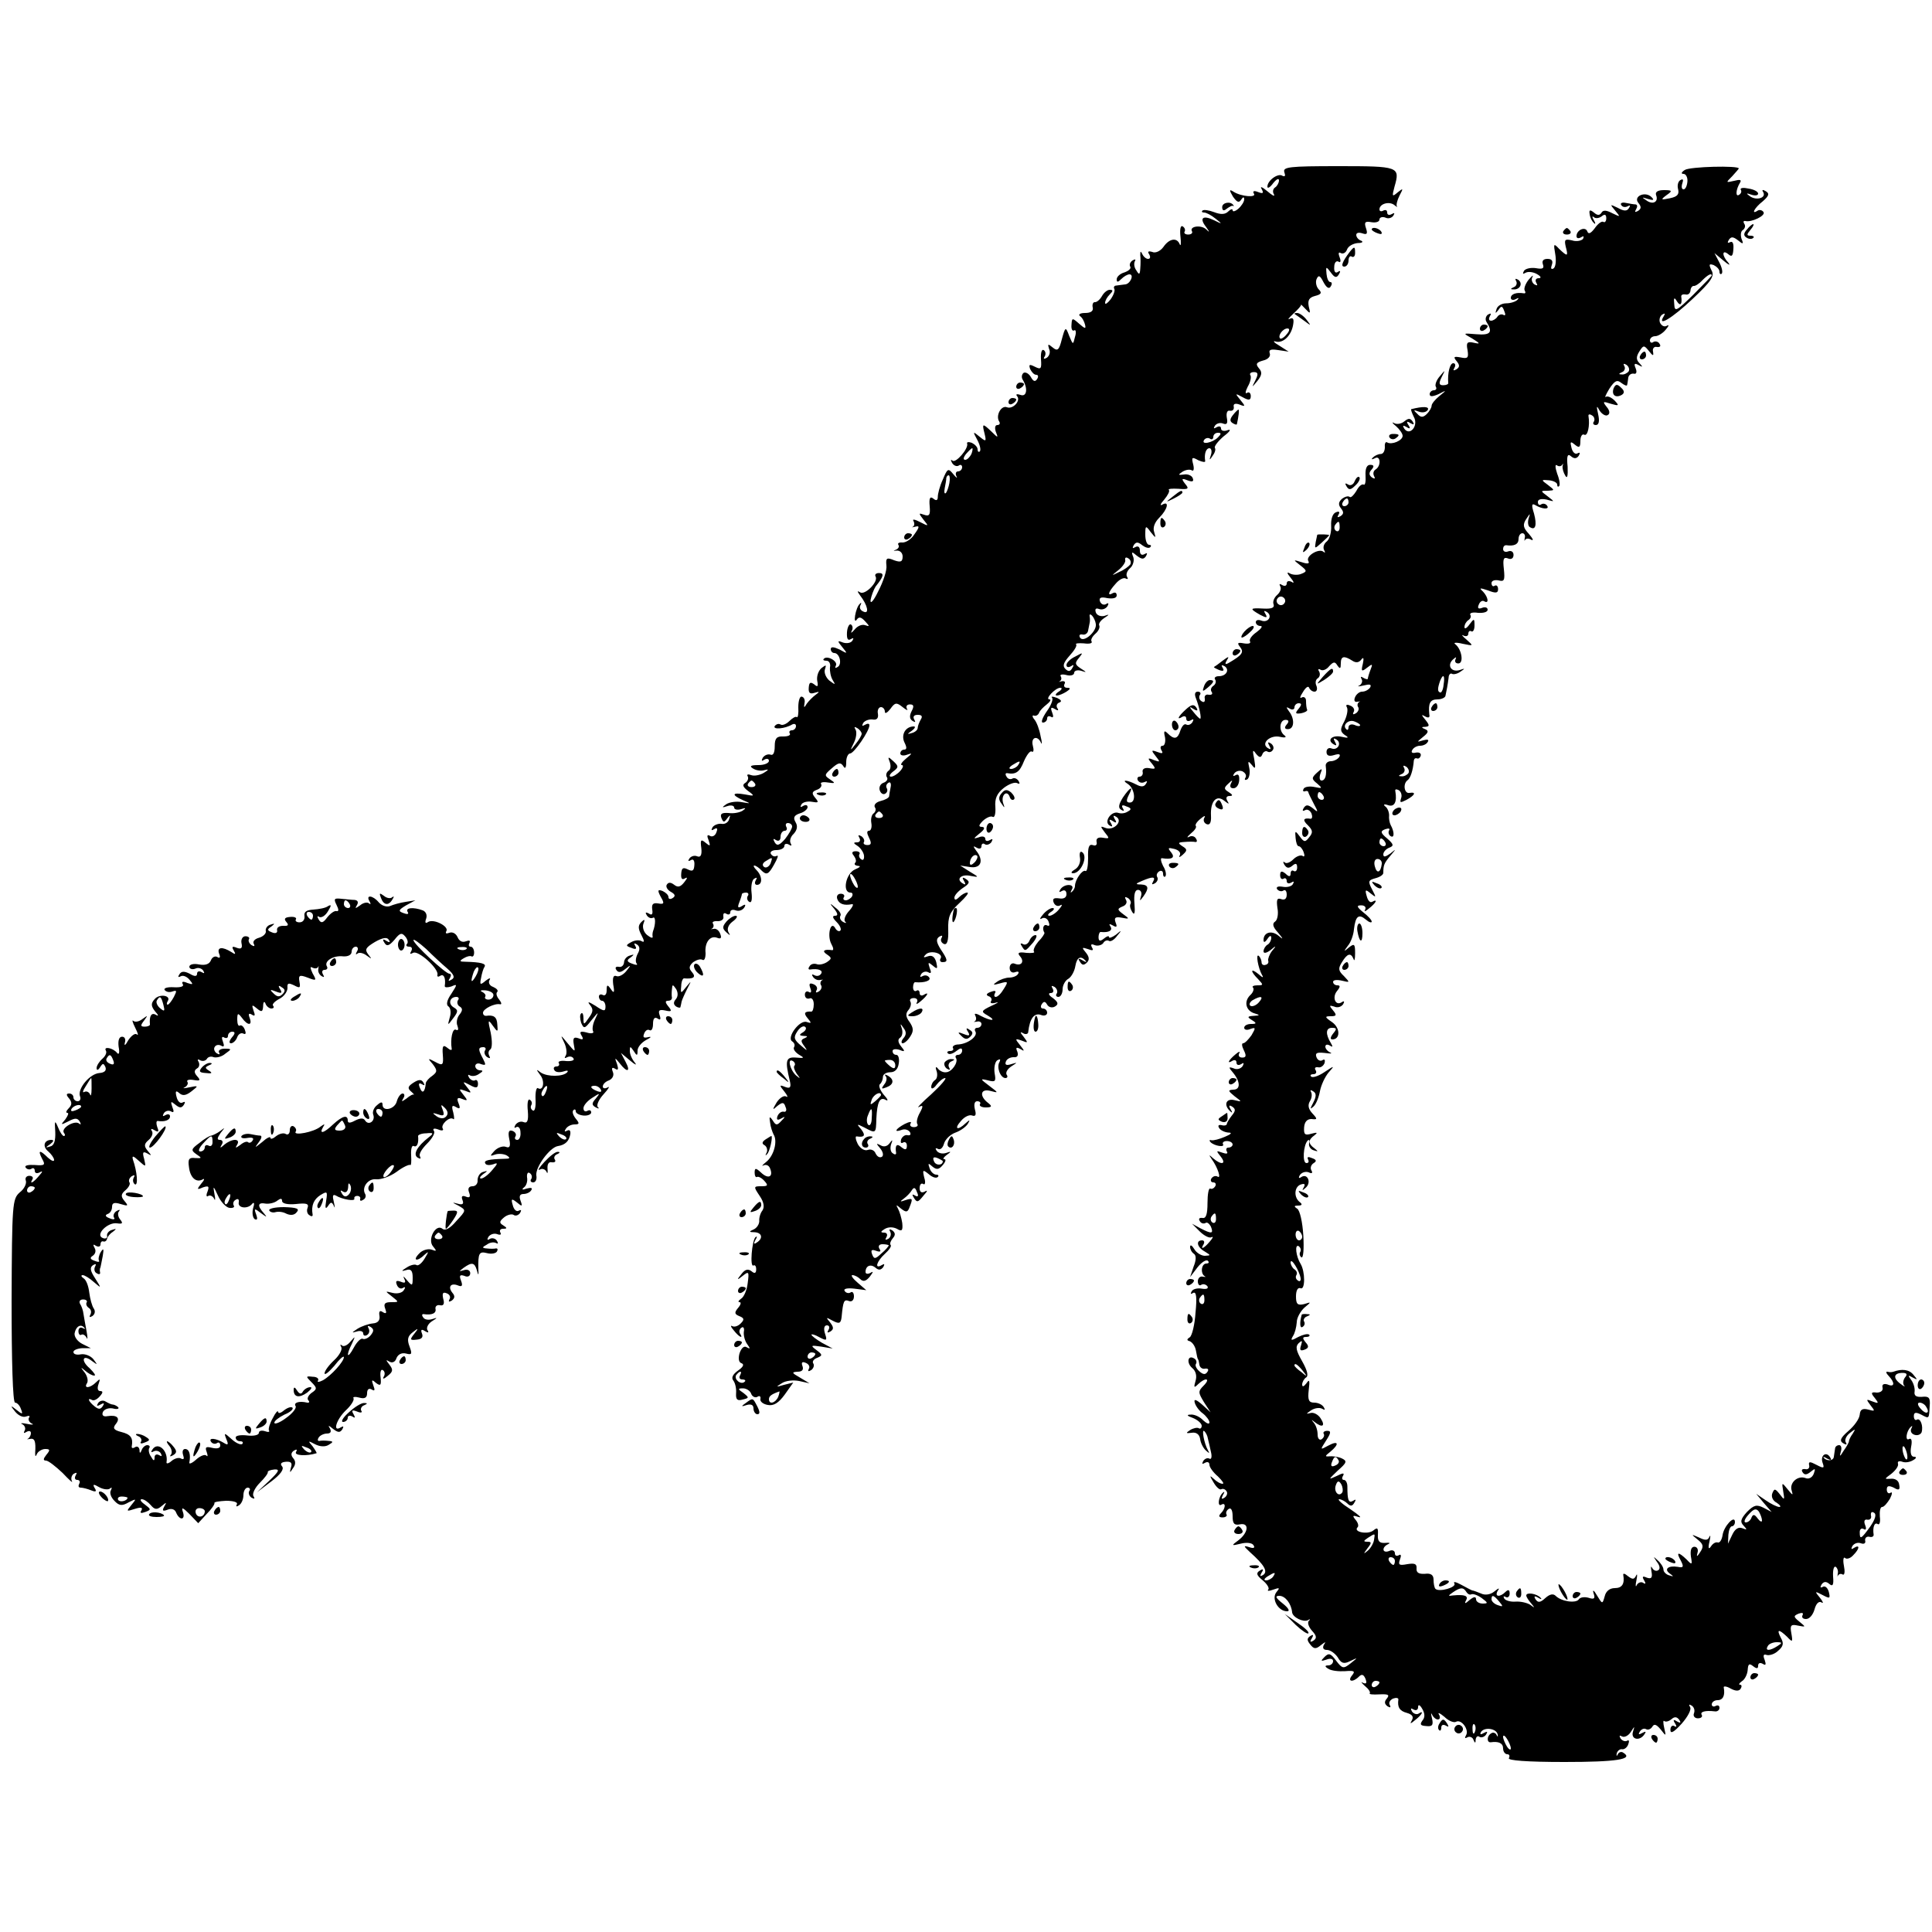 <?xml version="1.0" standalone="no"?>
<!DOCTYPE svg PUBLIC "-//W3C//DTD SVG 20010904//EN"
 "http://www.w3.org/TR/2001/REC-SVG-20010904/DTD/svg10.dtd">
<svg version="1.0" xmlns="http://www.w3.org/2000/svg"
 width="500pt" height="500pt" viewBox="0 0 500 500"
 preserveAspectRatio="xMidYMid meet">
<g transform="translate(0,500) scale(0.1,-0.1)"
fill="#000000" stroke="none">
<path d="M3324 4554 c3 -9 2 -12 -5 -9 -11 8 -39 -12 -39 -28 0 -6 7 -2 15 9
8 10 15 14 15 7 0 -6 -5 -15 -10 -18 -6 -4 -7 -12 -3 -18 3 -7 -4 -3 -17 8
-13 11 -20 14 -15 6 6 -11 4 -13 -9 -8 -10 4 -15 3 -11 -4 8 -11 -33 -8 -53 5
-11 7 -11 4 -1 -13 10 -14 15 -17 21 -8 5 8 8 8 8 1 0 -6 -7 -17 -15 -24 -8
-7 -15 -9 -15 -4 0 4 -5 3 -11 -3 -8 -8 -19 -9 -37 -2 -13 5 -27 7 -30 4 -3
-3 -1 -5 4 -5 6 0 19 -7 30 -16 18 -14 18 -15 -4 -4 -29 14 -39 6 -21 -17 10
-14 10 -16 0 -6 -14 12 -44 7 -36 -6 2 -4 -2 -8 -10 -8 -8 0 -12 4 -9 8 2 4 0
10 -5 13 -6 4 -8 -8 -6 -26 2 -18 1 -27 -2 -20 -7 18 -27 15 -42 -7 -8 -11
-21 -17 -29 -13 -10 3 -13 1 -8 -6 4 -7 3 -12 -3 -12 -5 0 -12 6 -15 13 -4 8
-5 7 -5 -3 1 -8 1 -24 0 -35 -1 -16 -3 -17 -10 -5 -6 8 -7 18 -4 24 3 5 1 6
-6 2 -6 -4 -9 -11 -6 -16 3 -5 -4 -11 -15 -15 -11 -3 -20 -11 -20 -18 0 -8 3
-8 12 1 7 7 16 12 21 12 13 0 2 -25 -11 -26 -7 -1 -17 -2 -23 -3 -5 0 -8 -4
-5 -9 2 -4 -2 -16 -10 -27 -8 -10 -14 -14 -14 -9 0 6 5 15 12 22 9 9 9 12 0
12 -6 0 -15 -7 -20 -16 -5 -9 -13 -16 -18 -16 -5 1 -8 -6 -6 -14 2 -9 -5 -14
-20 -14 -13 0 -18 -4 -13 -8 6 -4 11 -14 13 -22 3 -12 0 -11 -15 2 -18 16 -19
16 -20 -3 -1 -10 2 -17 7 -14 4 3 6 -5 2 -17 -5 -21 -5 -21 -15 3 -9 24 -10
24 -19 -9 -7 -28 -11 -32 -24 -21 -12 10 -13 9 -9 -4 4 -8 1 -18 -6 -23 -7 -4
-10 -3 -5 4 3 6 2 13 -3 16 -5 3 -8 -7 -7 -23 2 -26 0 -28 -16 -20 -14 7 -16
6 -12 -6 4 -8 10 -15 16 -15 5 0 6 -5 2 -11 -5 -8 -10 -6 -16 5 -5 9 -14 14
-19 11 -5 -4 -6 -12 -2 -18 14 -23 10 -45 -6 -39 -9 3 -13 2 -9 -3 11 -12 -11
-35 -26 -29 -15 6 -30 -22 -20 -37 3 -5 1 -9 -5 -9 -6 0 -7 -8 -4 -17 7 -17 6
-17 -11 0 -23 22 -25 22 -18 -5 5 -21 4 -22 -13 -8 -17 14 -18 14 -6 -8 7 -13
10 -26 7 -30 -3 -3 -6 -1 -6 5 0 6 -7 13 -15 17 -8 3 -14 2 -12 -2 4 -13 -30
-52 -38 -44 -5 4 -5 1 -1 -6 4 -7 12 -10 17 -7 5 4 9 1 9 -4 0 -6 -5 -11 -11
-11 -5 0 -7 -6 -4 -12 4 -7 0 -5 -8 5 -13 16 -15 15 -27 -14 -8 -17 -13 -37
-13 -45 0 -9 -4 -11 -12 -4 -8 6 -11 1 -9 -20 2 -23 -1 -27 -15 -22 -14 5 -14
4 -1 -13 14 -17 14 -18 -9 -6 -13 7 -21 8 -17 3 3 -6 3 -12 -1 -15 -5 -2 -2
-2 6 0 11 3 11 -1 -2 -19 -8 -13 -22 -22 -31 -22 -9 1 -14 -2 -11 -6 3 -5 0
-10 -7 -13 -7 -2 -6 -3 2 -2 9 1 16 -6 16 -15 0 -14 -5 -16 -22 -10 -19 8 -22
6 -20 -13 2 -12 -8 -42 -21 -67 -12 -25 -21 -35 -20 -23 2 11 8 27 13 35 21
26 23 35 9 35 -8 0 -12 -4 -9 -9 8 -13 -27 -49 -40 -41 -8 5 -8 3 0 -8 20 -26
24 -49 9 -42 -8 3 -12 10 -8 17 3 6 2 8 -2 3 -5 -4 -10 -18 -12 -30 -2 -12 0
-17 4 -11 6 9 12 7 22 -4 12 -13 12 -14 0 -10 -8 3 -20 -2 -27 -11 -8 -9 -11
-11 -8 -4 4 6 3 14 -2 17 -4 2 -9 -7 -10 -20 -1 -17 2 -23 10 -18 7 4 8 3 4
-4 -4 -6 -14 -8 -24 -5 -15 6 -16 5 -2 -12 14 -17 14 -18 -7 -6 -15 7 -23 8
-23 1 0 -5 4 -10 9 -10 14 0 21 -29 9 -36 -6 -4 -8 -3 -5 3 7 11 -22 28 -31
18 -3 -3 0 -5 7 -5 7 0 11 -8 9 -17 -1 -10 2 -25 7 -33 8 -13 7 -13 -9 -1 -9
8 -14 21 -11 29 4 12 3 12 -9 3 -8 -7 -13 -21 -11 -33 3 -15 1 -17 -8 -9 -10
7 -13 5 -14 -9 -1 -13 3 -17 15 -13 13 4 14 3 3 -5 -7 -5 -18 -16 -23 -23 -7
-12 -8 -11 -6 1 2 8 -1 16 -7 17 -5 2 -9 -11 -9 -27 1 -17 -1 -28 -4 -26 -2 3
-11 -2 -19 -10 -8 -8 -18 -12 -23 -9 -5 3 -11 1 -15 -4 -6 -10 27 -7 45 4 6 3
10 1 10 -4 0 -6 -5 -11 -11 -11 -5 0 -8 -4 -5 -8 3 -5 -5 -8 -17 -8 -17 1 -22
-5 -22 -25 0 -17 -4 -25 -11 -22 -7 2 -15 -1 -20 -8 -4 -8 -3 -10 4 -5 7 4 12
2 12 -3 0 -6 -12 -11 -27 -11 -21 0 -24 -3 -14 -9 8 -5 21 -7 30 -4 11 3 11 1
-2 -7 -10 -6 -25 -9 -33 -6 -8 3 -12 2 -9 -3 3 -5 0 -13 -6 -17 -9 -5 -6 -11
7 -21 18 -13 17 -14 -8 -9 -34 6 -36 -1 -5 -15 21 -9 21 -9 -3 -5 -14 3 -32 0
-40 -5 -13 -9 -12 -10 3 -5 9 3 17 1 17 -4 0 -5 8 -7 18 -4 12 4 14 3 4 -4 -8
-5 -24 -8 -37 -6 -17 1 -22 -2 -18 -13 5 -12 7 -12 15 -1 8 10 9 10 5 -2 -2
-8 -11 -14 -20 -12 -8 1 -19 -3 -23 -9 -4 -8 -3 -9 4 -5 8 5 10 2 6 -8 -3 -9
-11 -13 -17 -9 -7 4 -8 0 -3 -12 5 -15 4 -16 -8 -6 -12 10 -14 8 -11 -14 2
-18 -2 -25 -11 -21 -7 3 -16 0 -20 -6 -4 -6 -3 -8 4 -4 6 4 10 -1 9 -13 -1
-15 -5 -17 -17 -11 -12 6 -16 4 -17 -11 -1 -13 2 -17 10 -12 7 4 6 0 -2 -10
-10 -13 -17 -14 -26 -7 -9 7 -15 7 -19 1 -4 -5 1 -14 10 -19 11 -6 13 -11 5
-16 -6 -4 -11 -3 -11 2 0 6 -7 12 -15 16 -13 5 -14 2 -5 -15 10 -17 9 -20 -7
-17 -13 2 -17 -2 -15 -16 2 -12 -1 -16 -9 -10 -8 4 -10 3 -5 -5 4 -6 11 -9 16
-6 7 4 7 -17 0 -35 -1 -3 -2 -9 -1 -14 1 -5 -5 -3 -14 4 -9 7 -13 20 -10 29 5
12 3 13 -5 5 -9 -9 -9 -17 0 -34 8 -15 8 -20 1 -16 -6 4 -18 3 -27 -2 -15 -8
-15 -10 0 -15 11 -5 15 -3 10 5 -4 7 -3 8 4 4 8 -5 9 -13 2 -25 -5 -10 -6 -21
-2 -25 3 -4 -2 -4 -12 0 -14 5 -15 9 -4 16 10 8 10 9 -2 5 -8 -2 -15 -10 -15
-18 -1 -8 -7 -13 -14 -11 -7 1 -10 -2 -6 -8 5 -8 12 -7 23 2 15 12 16 11 3 -5
-8 -10 -20 -16 -26 -13 -8 3 -10 -5 -8 -22 4 -21 2 -24 -6 -12 -9 13 -11 12
-11 -3 0 -10 -4 -15 -10 -12 -5 3 -10 1 -10 -4 0 -6 4 -11 8 -11 5 0 9 -7 9
-15 0 -13 -4 -13 -26 2 -18 11 -22 12 -14 2 9 -11 8 -18 -3 -33 -13 -19 -14
-19 -14 -1 0 10 -3 16 -6 12 -4 -3 -3 -14 0 -24 7 -16 9 -16 27 7 19 23 19 23
9 2 -6 -12 -8 -26 -5 -31 3 -5 -5 -7 -17 -3 -16 4 -19 2 -13 -8 6 -10 4 -12
-8 -7 -12 4 -15 1 -12 -16 4 -21 4 -21 -16 3 -19 23 -19 23 -9 2 6 -12 8 -28
4 -34 -4 -6 -3 -8 4 -4 6 3 13 2 16 -3 4 -5 -5 -8 -19 -7 -13 2 -22 -1 -19 -5
3 -5 0 -9 -6 -9 -6 0 -9 -4 -5 -10 3 -5 13 -6 23 -3 9 3 14 3 10 -2 -11 -12
-51 -12 -68 -1 -13 10 -13 9 -2 -6 13 -16 8 -43 -6 -34 -4 2 -7 -11 -6 -30 1
-19 -2 -31 -7 -28 -5 3 -7 9 -4 14 3 5 1 11 -4 14 -5 3 -7 -10 -5 -29 2 -25
-1 -33 -11 -29 -7 3 -16 0 -21 -7 -4 -7 -3 -10 2 -6 6 3 11 -3 11 -14 1 -10
-3 -19 -8 -19 -6 0 -8 4 -5 9 3 5 0 11 -7 14 -10 4 -13 -2 -9 -21 4 -19 1 -24
-9 -20 -8 3 -21 -2 -29 -10 -13 -14 -12 -15 1 -10 9 3 22 2 30 -2 11 -7 9 -9
-6 -9 -40 -1 -54 -4 -49 -12 2 -5 12 -5 21 -2 12 5 12 2 -3 -15 -10 -12 -23
-22 -29 -22 -5 0 -3 5 5 11 13 9 13 10 0 6 -8 -2 -14 -12 -14 -21 1 -9 -5 -16
-13 -16 -10 0 -13 -6 -9 -16 4 -11 2 -15 -8 -11 -10 4 -13 1 -9 -9 4 -10 0
-13 -13 -9 -15 4 -14 3 2 -5 21 -12 21 -12 -5 -40 -16 -19 -29 -26 -36 -20
-17 14 -40 -28 -24 -46 10 -12 9 -13 -4 -8 -9 3 -24 -1 -32 -10 -19 -19 -5
-22 14 -3 11 10 11 8 0 -10 -7 -12 -17 -20 -21 -17 -4 3 -16 0 -25 -6 -15 -9
-15 -11 -2 -7 12 4 17 -1 17 -19 0 -23 -1 -23 -15 -7 -8 10 -11 12 -7 4 5 -10
3 -13 -9 -8 -11 4 -14 2 -10 -8 3 -8 10 -12 16 -8 6 4 7 1 2 -6 -4 -7 -17 -10
-29 -7 -20 5 -20 5 -2 -9 19 -15 19 -15 -2 -15 -16 0 -20 -4 -15 -17 4 -11 3
-14 -6 -9 -8 6 -11 2 -9 -9 2 -12 -4 -19 -17 -20 -11 -1 -29 -7 -40 -14 -15
-10 -16 -11 -2 -7 9 3 17 1 17 -5 0 -6 5 -7 10 -4 6 4 7 11 4 17 -4 7 -2 8 5
4 9 -6 9 -11 0 -22 -6 -7 -15 -11 -20 -9 -4 3 -15 -7 -23 -22 -17 -32 -22 -23
-5 10 9 20 9 20 -4 5 -8 -10 -18 -14 -22 -10 -5 4 -5 2 -2 -4 4 -6 -5 -22 -18
-34 -14 -13 -25 -28 -25 -34 0 -6 11 3 25 19 13 17 24 27 25 23 0 -12 -33 -48
-54 -60 -10 -5 -16 -6 -13 -1 3 5 -3 10 -14 10 -18 2 -18 1 -3 -14 15 -15 15
-18 0 -28 -9 -7 -12 -15 -8 -19 4 -4 2 -7 -3 -6 -21 5 -36 0 -30 -9 3 -5 -8
-19 -25 -31 -16 -12 -30 -17 -30 -12 0 5 12 14 26 21 15 6 24 14 21 18 -4 3
-13 0 -22 -7 -8 -7 -15 -9 -15 -4 -1 5 -7 -2 -14 -16 -8 -14 -12 -28 -10 -32
3 -4 -2 -5 -10 -2 -9 3 -16 1 -16 -4 0 -6 -13 -9 -30 -7 -16 2 -30 0 -30 -5 0
-6 5 -10 12 -10 6 0 8 -3 5 -7 -4 -3 -16 2 -27 12 -20 18 -21 18 -14 0 6 -14
4 -16 -7 -9 -20 12 -40 14 -33 3 3 -5 10 -7 15 -4 5 4 9 1 9 -6 0 -7 -8 -9
-21 -6 -16 4 -19 2 -14 -11 3 -9 3 -13 -1 -9 -4 4 -16 -1 -26 -10 -11 -10 -19
-13 -18 -8 4 20 0 35 -11 35 -6 0 -8 -7 -5 -16 3 -9 2 -12 -5 -9 -5 4 -17 1
-25 -6 -8 -7 -14 -8 -13 -3 5 30 -23 55 -37 32 -4 -6 -3 -8 4 -4 6 3 14 1 18
-5 4 -8 3 -9 -4 -5 -7 4 -12 1 -12 -6 0 -10 -3 -9 -9 2 -6 8 -7 18 -5 22 3 4
1 8 -5 8 -5 0 -12 -6 -14 -12 -4 -10 -6 -10 -6 0 -1 7 -6 10 -11 7 -6 -4 -10
-3 -9 2 4 22 -3 31 -27 37 -20 5 -23 10 -14 21 12 15 3 24 -22 20 -10 -2 -15
2 -12 10 3 8 15 12 26 10 11 -3 17 -1 14 3 -4 4 -11 7 -14 7 -4 0 -12 4 -19 8
-6 4 -15 2 -19 -4 -5 -8 -3 -9 6 -4 9 5 11 4 6 -4 -6 -9 -11 -9 -22 0 -15 12
-19 23 -6 16 4 -3 13 1 20 9 9 10 9 14 1 14 -6 0 -8 7 -4 18 5 14 4 15 -6 5
-16 -16 -33 -17 -24 -3 4 6 1 19 -6 28 -11 14 -11 15 1 5 8 -7 18 -13 24 -13
5 0 -1 8 -12 19 -24 20 -18 38 7 18 14 -10 14 -10 3 5 -7 9 -22 15 -33 13 -10
-2 -19 0 -19 6 0 5 10 9 23 10 l22 0 -22 11 c-12 6 -21 18 -20 27 3 18 16 26
25 15 4 -4 2 -4 -4 -1 -6 3 -11 0 -11 -8 0 -8 4 -12 8 -9 4 2 10 -2 13 -8 3
-7 3 1 0 17 -3 17 -7 37 -8 45 -1 9 -5 20 -9 26 -3 6 0 11 8 11 8 0 12 -4 9
-8 -2 -4 0 -10 6 -14 6 -4 7 -11 4 -17 -4 -7 -2 -8 5 -4 7 5 8 13 4 19 -5 7
-10 26 -12 42 -2 17 -8 33 -15 37 -6 4 -7 8 -2 8 5 0 18 -8 29 -18 20 -17 20
-17 3 10 -13 20 -14 28 -5 34 7 4 9 3 5 -4 -3 -6 -2 -14 4 -17 6 -4 10 -3 9 2
-1 4 -1 10 1 13 1 3 3 16 6 30 3 18 2 21 -5 10 -5 -8 -7 -18 -5 -22 3 -4 -2
-5 -11 -1 -12 4 -13 8 -5 13 7 5 9 13 5 20 -5 9 -4 11 3 6 7 -4 12 -2 12 3 0
6 3 10 8 8 4 -1 8 2 9 7 1 5 7 13 15 18 10 8 10 9 -2 5 -8 -2 -14 -9 -13 -15
2 -6 -4 -9 -11 -6 -21 8 13 42 37 38 14 -2 16 0 8 10 -6 7 -7 17 -3 21 4 5 1
5 -6 1 -7 -4 -10 -12 -7 -17 4 -5 -2 -6 -11 -2 -11 4 -13 8 -6 11 7 2 12 10
12 19 0 10 6 12 22 7 20 -6 21 -5 10 8 -10 12 -9 18 3 28 8 7 13 16 10 20 -3
5 0 12 6 16 7 4 9 3 5 -4 -3 -6 -2 -13 3 -17 9 -5 6 33 -5 64 -3 11 1 10 15
-3 19 -17 19 -17 14 5 -5 17 -3 20 8 14 12 -7 12 -6 1 7 -10 12 -9 18 3 28 8
7 12 17 8 23 -4 6 -1 7 7 2 10 -6 12 -4 7 8 -3 9 -3 16 1 16 18 -3 32 2 32 12
0 5 -5 7 -12 3 -7 -4 -8 -3 -4 5 4 6 12 8 18 5 8 -5 9 -1 4 11 -5 15 -4 16 8
6 11 -9 16 -9 22 0 4 7 3 9 -3 6 -6 -4 -13 2 -16 14 -4 15 -2 18 7 10 9 -8 18
-6 32 5 18 14 18 15 -6 10 -14 -3 -19 -3 -12 0 6 3 10 10 7 14 -3 5 4 7 16 5
17 -3 19 -1 9 10 -8 9 -8 15 0 20 6 3 7 11 4 17 -4 6 -2 8 4 4 6 -3 13 -2 17
3 3 6 11 8 18 5 7 -2 21 1 30 9 17 12 17 13 -2 13 -11 0 -17 -5 -14 -10 3 -5
1 -6 -6 -2 -6 4 -9 12 -5 17 3 5 10 6 16 3 8 -5 9 -1 5 10 -4 10 -3 15 3 11 6
-3 10 -1 10 4 0 6 5 11 11 11 8 0 8 -5 -1 -15 -7 -9 -8 -15 -2 -15 5 0 13 7
16 16 3 8 10 12 16 9 6 -3 7 1 4 9 -3 9 -9 14 -13 12 -4 -3 -7 4 -7 15 0 18 2
18 12 5 15 -21 28 -21 20 0 -4 10 -2 13 6 8 8 -5 9 -2 4 11 -5 15 -4 16 9 5
12 -10 15 -9 16 6 0 11 3 14 6 7 2 -7 10 -13 15 -13 6 0 8 3 5 7 -4 3 3 11 16
18 12 6 21 19 21 28 -1 13 2 14 17 7 15 -8 17 -7 14 9 -3 17 0 19 21 11 23 -9
24 -8 13 11 -6 13 -7 19 -1 15 6 -3 12 -3 15 1 2 5 2 3 1 -4 -2 -7 2 -15 8
-19 7 -4 8 -3 4 4 -4 7 -2 12 4 12 6 0 9 4 6 9 -8 13 16 29 42 26 13 -1 22 4
22 12 0 7 5 13 11 13 5 0 7 -6 3 -12 -4 -7 -4 -10 1 -6 4 4 15 2 24 -5 14 -10
14 -10 4 3 -10 13 -6 18 17 32 21 12 32 13 36 6 5 -7 2 -8 -6 -3 -9 6 -11 4
-5 -5 6 -10 12 -8 26 8 14 18 19 19 28 8 6 -7 8 -16 4 -19 -3 -4 -1 -7 6 -7 7
0 9 -5 5 -12 -4 -7 -3 -8 5 -4 13 8 68 -42 63 -57 -1 -5 2 -6 8 -2 9 5 14 -7
11 -27 0 -4 7 -4 17 -1 16 7 16 6 0 -19 -12 -17 -14 -29 -7 -33 5 -4 7 -16 3
-28 -6 -22 -6 -22 9 -2 13 17 13 21 1 28 -15 9 -10 27 7 27 6 0 8 -4 4 -9 -3
-5 -1 -13 5 -16 8 -5 7 -11 -1 -21 -6 -7 -9 -21 -5 -29 3 -9 2 -13 -4 -10 -9
5 -15 -25 -11 -49 1 -5 -4 -4 -11 2 -11 9 -14 6 -12 -18 2 -27 0 -29 -20 -18
-19 10 -20 10 -6 -6 12 -16 12 -20 -1 -30 -9 -6 -16 -14 -17 -19 -2 -23 -9
-29 -15 -13 -5 11 -3 15 5 10 7 -4 8 -3 4 4 -5 9 -12 9 -26 0 -14 -9 -16 -14
-7 -22 7 -6 10 -10 8 -9 -2 2 -11 -3 -19 -10 -13 -9 -14 -9 -8 1 4 6 3 12 -2
12 -5 0 -12 -9 -15 -20 -5 -21 -37 -28 -37 -9 0 8 -4 8 -14 -1 -8 -6 -13 -17
-10 -25 6 -16 -12 -29 -21 -15 -4 7 -12 7 -26 0 -13 -7 -19 -7 -19 0 0 16 -14
12 -38 -10 -24 -23 -37 -26 -26 -7 6 9 4 9 -7 1 -17 -14 -70 -24 -64 -13 3 4
1 10 -5 14 -5 3 -10 -1 -10 -10 0 -9 -5 -13 -10 -10 -6 4 -17 1 -25 -5 -8 -7
-15 -9 -15 -5 0 5 -10 0 -22 -11 -19 -15 -20 -16 -9 -1 7 9 10 17 5 18 -5 0
-17 2 -26 4 -10 2 -20 -1 -23 -5 -3 -5 4 -7 15 -5 12 2 18 0 14 -6 -3 -6 -9
-8 -12 -5 -3 3 -12 0 -20 -7 -13 -9 -14 -9 -8 1 4 7 2 12 -6 12 -8 0 -20 -6
-27 -12 -11 -10 -13 -10 -7 0 4 6 2 12 -5 12 -8 0 -7 5 2 18 12 15 12 15 -1 5
-8 -6 -19 -11 -23 -12 -4 0 -18 -8 -31 -19 -22 -16 -22 -19 -8 -29 15 -10 15
-11 -3 -10 -16 2 -19 -3 -16 -23 3 -28 19 -42 36 -32 5 3 4 -2 -4 -11 -12 -15
-12 -17 4 -10 15 5 17 3 12 -11 -4 -9 -3 -15 2 -11 5 3 12 -1 15 -7 3 -7 4 -2
1 12 -4 22 -3 22 9 -4 7 -16 21 -31 30 -32 9 -1 14 2 11 6 -3 5 -1 12 5 15 6
4 9 1 8 -6 -4 -16 24 -19 35 -4 5 5 6 0 2 -12 -3 -12 -1 -24 4 -28 7 -4 8 1 4
12 -6 16 -5 17 13 3 15 -11 16 -11 7 0 -18 20 -16 29 5 25 9 -1 23 2 30 8 8 6
12 6 12 -1 0 -7 15 -10 36 -8 27 3 34 1 30 -10 -3 -7 -1 -16 5 -19 5 -4 9 -3
8 2 -4 23 3 39 20 50 18 11 19 10 15 -15 -3 -18 -2 -23 5 -13 7 11 10 11 15 0
3 -8 3 -3 0 10 -4 16 -3 21 5 17 16 -10 51 -16 48 -8 -1 4 2 7 8 7 5 0 9 -4 7
-8 -1 -5 2 -6 8 -2 6 3 8 10 5 15 -10 17 8 41 29 38 12 -1 35 7 52 19 17 13
33 20 36 18 2 -2 3 9 2 25 -1 17 2 27 7 24 8 -4 13 7 11 26 0 3 9 7 21 7 19 2
20 0 7 -10 -31 -24 -42 -45 -29 -53 7 -4 9 -3 6 3 -4 6 5 20 18 33 13 13 22
28 18 33 -4 6 0 8 11 4 9 -4 15 -3 12 2 -7 10 18 33 27 25 3 -3 3 4 0 17 -5
17 -3 20 7 14 10 -6 12 -4 7 9 -6 14 -3 17 9 12 15 -6 15 -4 3 11 -12 15 -12
16 5 10 17 -7 17 -6 5 9 -13 16 -12 16 7 6 16 -9 21 -8 21 3 0 8 -4 12 -8 9
-4 -2 -11 1 -15 7 -4 7 -3 9 2 6 6 -3 16 -2 24 4 10 6 11 9 3 9 -7 0 -13 5
-13 11 0 6 7 9 15 5 13 -4 13 -2 5 14 -13 24 -13 30 1 30 5 0 8 -4 4 -9 -3 -5
0 -13 6 -17 7 -4 9 -3 5 4 -3 6 -2 13 3 16 5 4 5 22 1 43 -8 34 -7 36 5 19 13
-18 14 -18 12 3 -1 19 -9 25 -29 22 -5 0 -8 3 -8 8 0 10 30 25 44 22 5 -1 4 4
-2 12 -7 8 -9 17 -5 20 3 4 -2 9 -11 13 -9 3 -13 11 -9 18 4 6 -1 5 -10 -2
-14 -12 -16 -11 -12 7 2 12 6 25 9 29 5 8 -9 12 -49 13 -16 0 -17 2 -5 9 8 5
17 7 20 5 4 -2 7 2 7 10 0 8 -4 15 -9 15 -5 0 -6 4 -3 10 3 6 -1 7 -9 4 -10
-4 -18 1 -22 11 -4 9 -13 14 -21 11 -8 -3 -11 -2 -8 4 8 12 -32 33 -47 24 -7
-5 -9 -2 -5 9 3 9 -1 18 -9 21 -24 9 -46 7 -39 -4 4 -6 -1 -7 -11 -3 -14 5
-13 8 7 20 l24 13 -25 -4 c-14 -2 -32 -7 -41 -11 -9 -3 -21 1 -29 10 -15 18
-34 20 -24 3 4 -7 4 -10 -1 -6 -4 4 -15 2 -23 -5 -13 -9 -14 -9 -8 1 4 7 2 12
-6 13 -7 0 -23 2 -35 3 -18 2 -20 0 -12 -16 6 -12 6 -17 0 -16 -5 2 -16 -6
-24 -16 -11 -15 -16 -16 -22 -6 -5 8 -4 11 1 7 6 -3 16 3 23 15 9 15 9 18 0
13 -6 -5 -24 -8 -38 -9 -18 -1 -25 -6 -23 -17 1 -9 -4 -16 -13 -16 -8 0 -12 4
-9 8 2 4 -4 7 -15 6 -14 -1 -17 -5 -10 -13 7 -8 5 -11 -8 -10 -10 0 -17 -4
-16 -11 2 -7 -4 -10 -13 -6 -13 5 -13 8 -2 15 10 8 10 9 -2 5 -8 -2 -14 -10
-12 -17 1 -6 -7 -14 -18 -17 -11 -3 -17 -10 -13 -16 3 -6 1 -7 -6 -3 -6 4 -9
11 -7 15 3 4 -1 8 -9 8 -7 0 -12 -8 -10 -18 3 -13 -1 -16 -12 -12 -12 5 -14 3
-8 -7 6 -10 4 -11 -6 -4 -24 15 -38 13 -32 -4 4 -9 2 -13 -4 -9 -6 4 -14 0
-17 -8 -4 -10 -14 -14 -31 -11 -14 3 -25 0 -25 -6 0 -5 7 -8 15 -5 8 4 17 1
21 -5 4 -7 3 -8 -4 -4 -7 4 -12 2 -12 -4 0 -7 -6 -8 -19 0 -14 7 -22 7 -27 -2
-4 -6 -3 -8 3 -5 6 4 16 0 23 -8 11 -13 10 -14 -5 -9 -11 5 -16 4 -12 -3 4 -6
-6 -9 -23 -8 -16 1 -27 -2 -24 -7 4 -5 12 -7 20 -4 12 4 12 2 4 -14 -6 -11
-13 -20 -16 -20 -3 0 -3 4 0 9 10 15 -22 20 -34 5 -10 -11 -9 -18 1 -31 10
-11 10 -14 2 -9 -11 6 -17 -3 -15 -25 1 -3 -6 -6 -13 -6 -12 0 -12 3 -2 16 10
14 10 14 -4 4 -9 -7 -19 -9 -24 -5 -4 4 -2 -4 5 -18 7 -14 9 -21 4 -17 -4 4
-14 -3 -22 -15 -7 -13 -11 -16 -9 -7 3 9 0 16 -7 16 -8 0 -11 -10 -9 -26 3
-15 1 -22 -4 -16 -10 13 -36 18 -29 6 3 -5 -1 -14 -9 -21 -8 -7 -15 -18 -15
-24 0 -7 4 -6 9 2 7 11 9 11 14 0 3 -9 -3 -14 -16 -15 -25 -2 -57 -41 -50 -60
3 -7 0 -13 -6 -13 -6 0 -11 5 -11 10 0 6 -5 10 -11 10 -8 0 -8 -4 0 -13 8 -10
7 -17 -1 -25 -7 -7 -8 -12 -4 -12 5 0 2 -7 -5 -17 -13 -15 -12 -15 8 -5 17 9
23 9 29 0 4 -7 4 -10 -1 -6 -11 10 -47 -11 -40 -23 4 -5 4 -9 0 -9 -3 0 -10
10 -15 23 -8 19 -9 17 -7 -12 1 -23 -3 -36 -13 -38 -13 -4 -13 -3 0 6 9 7 10
11 3 11 -19 0 -24 -17 -8 -30 8 -7 15 -17 15 -22 0 -5 -7 -2 -16 6 -21 21 -27
20 -15 -3 9 -16 7 -18 -19 -16 -16 1 -27 -1 -24 -6 3 -5 10 -7 15 -4 5 4 9 1
9 -5 0 -6 5 -8 13 -4 8 5 8 2 -2 -9 -14 -17 -26 -24 -17 -9 3 5 -1 9 -8 9 -8
0 -12 -6 -9 -13 2 -7 -4 -21 -16 -30 -19 -17 -20 -29 -21 -281 0 -154 3 -263
9 -263 5 0 12 -7 15 -16 6 -15 4 -15 -11 -3 -16 13 -17 12 -4 -4 8 -10 20 -16
28 -13 8 3 12 2 8 -3 -3 -5 1 -12 7 -15 7 -3 2 -4 -12 -1 -14 3 -19 2 -12 -1
6 -3 9 -11 6 -16 -4 -7 -2 -8 4 -4 7 4 12 3 12 -3 0 -5 -3 -11 -7 -14 -5 -2
-2 -2 4 -1 13 3 16 -6 14 -36 0 -10 1 -11 5 -2 3 6 13 12 21 12 13 0 13 -3 3
-15 -8 -10 -9 -15 -1 -15 6 0 25 -15 43 -32 17 -18 28 -28 24 -21 -3 6 -1 15
5 19 8 4 9 3 5 -4 -4 -7 -2 -12 4 -12 6 0 8 -5 5 -10 -3 -6 -2 -10 4 -10 5 0
17 -3 27 -7 12 -5 15 -3 9 6 -6 10 -3 11 12 2 11 -6 24 -7 28 -3 5 4 5 2 2 -5
-4 -6 0 -18 9 -27 12 -13 20 -14 37 -4 20 10 21 10 7 -7 -14 -17 -13 -17 9
-10 16 5 21 4 17 -4 -5 -7 -1 -8 10 -4 16 6 15 7 -2 20 -10 7 -13 13 -7 13 6
0 16 -7 23 -15 10 -12 16 -13 28 -3 13 11 14 11 7 -1 -6 -11 -4 -13 9 -8 10 4
19 1 22 -8 9 -21 25 -19 17 3 -4 12 0 11 17 -6 l23 -24 22 24 c12 12 21 25 20
28 -2 3 12 5 30 6 20 0 31 -4 28 -9 -3 -6 -1 -7 5 -3 7 4 12 16 12 27 0 10 5
19 11 19 5 0 8 -4 4 -9 -3 -5 0 -13 6 -17 8 -4 9 -3 5 4 -4 6 4 22 16 34 13
13 22 25 21 28 -1 3 7 6 17 7 15 1 12 -5 -13 -29 l-32 -30 37 28 c24 18 34 32
28 39 -6 7 -2 11 10 12 13 1 17 -3 13 -15 -4 -14 -3 -15 5 -2 7 9 8 18 1 26
-7 8 -6 15 2 20 7 4 9 3 5 -4 -5 -9 27 -11 53 -3 2 0 -3 8 -10 18 -13 15 -12
15 7 5 12 -6 26 -7 35 -1 12 7 12 9 -1 10 -8 1 -19 1 -23 0 -5 -1 -6 3 -2 9 3
5 13 10 21 10 10 0 12 5 8 13 -6 9 -4 9 8 -1 13 -10 18 -10 24 -1 4 8 3 9 -4
5 -22 -14 -12 20 13 44 13 12 22 26 20 31 -3 4 4 5 15 2 14 -4 20 0 20 11 0
11 5 14 12 10 8 -5 9 -2 4 11 -5 14 -4 16 7 6 12 -9 14 -6 12 14 -2 14 1 23 6
19 5 -3 6 -11 2 -17 -4 -7 1 -6 10 2 14 11 15 16 5 29 -10 13 -10 14 0 8 7 -4
15 -1 18 9 4 10 14 15 25 12 15 -4 16 -1 9 18 -7 18 -5 27 8 37 15 12 16 11 4
-4 -12 -15 -11 -17 6 -15 13 1 18 6 14 16 -4 10 -1 12 8 6 8 -5 11 -4 6 3 -3
6 2 16 11 22 16 10 16 11 1 6 -10 -3 -20 -1 -23 5 -4 5 -3 9 2 8 20 -3 33 2
30 14 -1 6 4 11 12 9 9 -2 12 4 8 17 -3 14 -1 18 9 14 8 -3 11 -10 7 -16 -3
-6 -1 -7 6 -3 8 6 9 12 2 20 -13 16 -4 27 15 19 10 -4 12 0 7 13 -5 13 -3 16
9 12 8 -4 15 -1 15 7 0 7 -7 11 -16 8 -14 -4 -14 -4 -1 6 21 15 28 14 34 -6 4
-15 5 -15 4 2 -1 42 2 47 22 42 11 -3 23 -1 26 4 3 5 2 9 -3 8 -4 -1 -15 -1
-23 0 -13 1 -13 3 0 10 8 6 18 7 24 4 5 -3 6 -1 2 6 -4 6 -12 8 -18 5 -7 -5
-8 -2 -4 5 5 7 15 10 23 7 8 -3 11 -1 8 4 -3 6 0 10 7 10 11 0 11 2 0 9 -10 6
-10 10 2 20 8 7 20 10 25 7 5 -4 13 -1 17 5 4 7 3 9 -3 6 -6 -4 -13 2 -16 14
-5 17 -3 18 11 7 13 -11 15 -11 9 5 -4 11 -2 17 8 17 7 0 17 4 20 10 4 6 -1 7
-12 4 -11 -4 -14 -3 -7 3 6 4 10 16 8 26 -1 9 2 15 7 11 5 -3 7 -10 4 -15 -4
-5 -1 -9 5 -9 6 0 10 8 8 18 -3 21 35 73 56 76 19 3 29 13 32 31 1 9 -2 12 -8
9 -7 -4 -8 -2 -4 4 4 7 14 12 23 12 13 0 13 3 3 15 -7 9 -10 18 -6 22 3 3 6 2
6 -3 0 -5 9 -10 20 -11 11 -1 20 3 20 8 0 6 -5 7 -10 4 -6 -3 -10 0 -10 7 0 7
10 19 23 27 20 13 21 13 9 -2 -11 -12 -11 -17 0 -23 7 -4 10 -3 5 1 -4 5 3 20
15 33 13 14 17 22 11 18 -7 -4 -13 -3 -13 2 0 6 7 13 16 16 9 4 14 13 10 22
-4 10 -2 13 6 8 8 -5 9 -1 5 12 -7 18 -6 18 7 2 19 -25 29 -22 15 4 l-12 23
24 -20 c13 -11 18 -13 12 -5 -7 8 -13 21 -13 30 0 13 1 13 10 0 8 -13 10 -13
10 1 0 9 10 21 23 28 12 6 14 9 5 7 -12 -3 -15 -1 -11 9 3 8 9 12 14 9 5 -3 9
4 9 16 0 14 4 19 12 14 7 -5 9 -2 5 9 -4 12 -1 15 14 12 17 -4 19 -2 9 10 -9
11 -9 15 -1 15 6 0 10 3 10 8 -1 4 -1 14 0 22 1 13 2 13 11 0 5 -9 5 -19 -1
-26 -7 -8 -6 -14 1 -19 5 -3 11 -4 11 -1 1 3 2 9 3 14 1 4 7 18 14 32 12 23
12 23 -2 6 -14 -18 -15 -18 -13 2 0 11 4 20 7 20 25 -2 32 3 21 16 -9 10 -8
16 3 26 9 6 19 9 24 6 5 -3 8 5 8 17 -3 28 12 47 30 40 10 -4 12 0 8 10 -3 9
-11 15 -17 13 -7 -1 -9 -1 -4 1 4 3 5 8 2 13 -3 4 3 7 13 6 9 0 16 5 14 12 -1
8 2 11 8 7 5 -3 10 -2 10 4 0 6 6 8 14 5 8 -3 17 0 22 7 5 8 3 10 -6 4 -10 -6
-12 -4 -7 9 4 10 7 20 7 22 0 2 5 4 11 4 5 0 8 -4 4 -9 -3 -5 -1 -12 4 -15 6
-4 8 6 6 24 -2 16 1 33 7 36 7 4 8 3 4 -4 -4 -7 -2 -12 3 -12 15 0 14 23 -1
38 -7 7 -9 12 -6 12 4 0 13 -6 20 -14 12 -11 17 -9 31 16 9 16 13 26 7 23 -5
-3 -11 -1 -15 5 -3 5 3 10 14 10 12 0 21 5 21 11 0 5 5 7 12 3 6 -4 8 -3 4 4
-3 6 0 17 8 24 9 10 11 20 5 30 -7 12 -4 18 11 23 11 3 20 11 20 16 0 6 -5 7
-12 3 -6 -4 -8 -3 -4 4 3 6 16 9 27 7 17 -3 19 -2 9 10 -10 12 -9 16 4 21 9 3
14 10 11 15 -3 4 5 6 17 4 20 -3 21 -2 6 8 -15 10 -15 12 5 29 16 14 22 16 29
6 5 -9 8 -6 8 10 0 12 5 22 10 22 10 0 50 58 50 73 0 5 -5 5 -12 1 -7 -4 -8
-3 -4 5 4 6 15 10 24 9 11 -2 16 3 14 15 -2 9 2 17 8 17 5 0 10 -5 10 -12 0
-6 6 -3 14 7 12 17 16 18 32 5 10 -8 15 -10 11 -4 -3 6 0 11 8 11 10 0 11 -5
4 -18 -6 -12 -5 -20 3 -25 7 -4 8 -3 4 4 -4 7 -1 12 9 12 11 0 13 -4 8 -12 -4
-7 -8 -17 -8 -22 0 -5 -7 -11 -15 -13 -13 -4 -13 -3 0 6 8 6 10 11 5 11 -22 0
-34 -22 -24 -42 6 -12 6 -18 -1 -18 -5 0 -10 -4 -10 -10 0 -5 8 -7 18 -3 14 5
13 3 -3 -10 -11 -9 -16 -17 -11 -17 5 0 3 -7 -4 -15 -7 -8 -18 -15 -24 -15 -6
0 -4 6 5 13 15 11 15 14 1 27 -14 13 -15 12 -9 -3 3 -9 2 -19 -4 -22 -5 -4 -7
-11 -4 -16 4 -5 0 -12 -9 -15 -8 -3 -12 -12 -9 -20 3 -8 9 -11 14 -8 5 3 7 9
4 14 -3 5 -1 11 4 14 5 4 8 -2 6 -11 -2 -10 -4 -21 -4 -24 -1 -4 -10 -9 -22
-12 -12 -3 -18 -10 -15 -16 4 -5 2 -12 -3 -16 -5 -3 -8 -14 -6 -25 2 -11 -1
-20 -6 -20 -6 0 -6 -6 0 -18 7 -14 6 -19 -4 -19 -8 0 -12 4 -9 8 2 4 -1 11 -7
15 -8 4 -9 3 -5 -4 4 -7 1 -12 -6 -12 -10 0 -10 -2 1 -9 8 -5 16 -17 17 -25 1
-9 -2 -14 -7 -10 -5 3 -7 9 -5 13 3 4 -1 8 -9 8 -10 0 -12 -4 -5 -12 5 -7 7
-15 3 -18 -3 -4 0 -7 8 -8 8 0 4 -4 -8 -9 -24 -10 -34 -60 -12 -60 5 0 7 -4 4
-10 -3 -5 -11 -10 -16 -10 -6 0 -8 4 -5 8 3 5 -1 9 -8 9 -8 0 -12 -6 -9 -14 5
-13 18 -17 38 -13 5 1 2 -7 -8 -18 -9 -10 -14 -22 -10 -27 5 -4 2 -5 -5 -1 -7
4 -10 11 -7 16 3 4 -3 14 -13 21 -15 13 -16 12 -3 -3 10 -13 10 -18 2 -18 -8
0 -6 -6 4 -16 9 -9 13 -19 10 -22 -3 -4 -10 -1 -14 7 -12 19 -21 -22 -9 -43 5
-9 6 -16 1 -15 -20 3 -27 -2 -13 -11 13 -9 13 -11 0 -20 -8 -5 -20 -8 -27 -5
-7 2 -15 0 -18 -6 -4 -5 -3 -9 2 -8 20 3 34 -2 28 -11 -4 -6 -11 -7 -17 -4 -7
4 -8 2 -4 -4 4 -6 12 -10 19 -8 7 1 9 1 4 -1 -4 -3 -5 -9 -2 -13 3 -5 0 -12
-6 -16 -7 -4 -9 -3 -6 3 4 6 0 13 -8 16 -10 4 -12 1 -8 -10 4 -10 2 -14 -4
-10 -5 3 -10 0 -10 -7 0 -8 5 -12 12 -10 6 3 11 -4 11 -15 0 -11 -3 -19 -6
-19 -18 1 -21 -4 -10 -17 11 -13 10 -14 -2 -10 -18 7 -53 -40 -38 -50 6 -4 8
-10 5 -15 -3 -5 3 -13 12 -19 16 -9 15 -10 -7 -8 -26 2 -29 -7 -16 -60 4 -17
1 -21 -12 -16 -15 6 -16 5 -2 -12 8 -10 10 -16 5 -13 -6 4 -17 -3 -25 -15 -12
-20 -11 -21 2 -9 13 10 17 10 21 -3 4 -8 1 -14 -5 -12 -6 1 -13 -4 -16 -12 -3
-9 0 -11 9 -6 12 7 12 5 1 -6 -11 -12 -14 -12 -22 1 -8 12 -10 11 -7 -5 1 -11
6 -25 9 -31 11 -17 1 -55 -19 -71 -10 -8 -13 -12 -7 -9 7 3 14 0 17 -8 9 -22
-5 -28 -23 -11 -14 13 -17 13 -17 0 0 -8 3 -13 6 -11 3 2 12 -2 19 -10 11 -12
9 -14 -8 -14 -20 0 -20 -1 -4 -25 11 -16 13 -29 7 -38 -5 -6 -9 -19 -8 -27 0
-8 -6 -18 -15 -22 -12 -5 -12 -7 3 -7 19 -1 23 -16 5 -27 -7 -5 -8 -2 -3 7 5
8 5 11 0 7 -9 -9 -15 -79 -5 -73 4 2 7 -2 7 -10 0 -10 -4 -12 -12 -5 -9 7 -17
5 -26 -7 -13 -16 -12 -17 3 -5 16 13 17 11 13 -19 -2 -18 -10 -36 -17 -40 -7
-5 -9 -9 -4 -9 5 0 3 -7 -4 -15 -10 -12 -9 -16 3 -21 13 -5 14 -9 4 -19 -7 -7
-16 -10 -22 -7 -5 3 -4 -2 4 -11 14 -18 26 -23 16 -8 -3 5 -1 12 4 15 5 4 8
-2 6 -11 -1 -10 3 -24 9 -32 8 -11 8 -13 -1 -8 -7 5 -14 -1 -19 -15 -4 -14 -2
-24 5 -26 8 -3 4 -10 -9 -19 -14 -10 -18 -19 -12 -26 5 -7 8 -21 7 -33 -1 -16
3 -20 17 -16 17 4 17 5 2 17 -15 10 -15 12 -1 12 9 0 19 -7 21 -14 3 -8 11
-11 16 -8 6 4 9 1 8 -5 -2 -7 7 -14 19 -16 15 -3 28 5 44 27 l22 31 -24 -6
c-21 -6 -22 -6 -6 4 10 7 30 9 45 6 l27 -6 -25 15 c-21 12 -22 14 -6 15 12 0
16 5 13 14 -4 10 -1 13 8 9 8 -3 12 -10 8 -16 -3 -6 -1 -7 6 -3 6 4 9 12 6 17
-4 5 1 12 10 15 14 6 14 8 -2 20 -16 12 -15 13 12 9 l30 -5 -28 15 c-15 9 -27
18 -27 21 0 2 9 0 21 -7 19 -10 20 -8 14 10 -4 13 -2 21 5 21 6 0 8 -5 4 -12
-4 -7 -3 -8 5 -4 9 6 9 11 -1 24 -11 13 -11 14 7 4 17 -9 21 -7 23 9 4 42 6
47 19 42 7 -3 13 2 13 12 0 9 -4 14 -9 10 -5 -3 -12 -1 -15 4 -4 6 7 8 25 6
l31 -4 -22 19 c-13 11 -19 20 -14 20 6 0 15 -5 20 -10 8 -8 15 -6 25 6 9 12
10 15 2 10 -7 -4 -13 -3 -13 2 0 16 13 22 26 11 8 -7 14 -6 20 2 4 8 3 9 -4 5
-20 -12 -13 10 8 29 11 10 18 20 15 23 -3 3 0 11 6 18 7 8 6 14 -2 20 -7 4 -9
3 -5 -4 3 -6 1 -14 -5 -18 -8 -4 -9 -3 -5 4 4 7 1 12 -6 12 -10 0 -9 3 1 9 9
6 22 6 32 1 13 -8 16 -5 14 15 -2 13 -7 30 -11 37 -6 11 -5 11 8 0 13 -10 17
-10 22 4 9 23 8 24 -11 18 -14 -5 -15 -4 -4 4 7 5 17 15 21 22 5 8 9 7 13 -5
5 -10 3 -14 -5 -9 -7 4 -8 3 -4 -4 9 -15 11 -15 27 5 10 11 10 14 2 9 -8 -4
-13 -1 -13 9 0 9 4 14 9 11 5 -4 7 4 3 16 -5 21 -4 22 12 9 9 -8 19 -11 23 -7
3 3 2 6 -4 6 -6 0 -14 7 -17 16 -5 14 -4 15 7 5 11 -9 17 -8 27 4 7 8 9 15 4
15 -5 0 -2 5 6 11 13 9 12 10 -2 5 -10 -3 -20 0 -24 6 -4 6 -3 8 3 5 6 -4 13
2 16 13 3 11 16 24 30 29 14 5 28 16 32 23 6 10 5 11 -6 1 -21 -20 -31 -15
-12 6 9 11 22 17 29 14 9 -3 11 2 7 16 -3 13 -1 21 6 21 7 0 10 -4 7 -8 -2 -4
4 -8 15 -8 16 0 17 3 7 11 -24 18 -21 38 4 32 23 -6 23 -6 -2 13 -24 18 -24
19 -3 14 19 -5 21 -3 17 19 -2 14 1 29 7 33 7 4 9 3 6 -4 -9 -13 2 -42 15 -42
5 0 7 4 3 9 -3 6 3 15 12 21 17 11 17 11 0 6 -12 -4 -17 -2 -14 6 2 7 11 12
20 12 10 -1 13 4 10 14 -5 11 -3 13 8 7 11 -7 11 -5 -1 10 -14 17 -13 18 4 12
17 -7 17 -6 5 10 -9 11 -10 14 -1 9 6 -4 13 -2 13 3 4 36 16 51 34 44 8 -3 15
0 15 6 0 6 -5 11 -11 11 -5 0 -7 5 -3 11 5 8 9 8 14 -1 4 -7 13 -9 20 -5 10 6
9 11 -5 22 -11 7 -13 13 -6 13 7 0 9 5 5 12 -4 7 -3 8 5 4 6 -4 9 -12 6 -17
-4 -5 -1 -9 4 -9 6 0 11 9 11 20 0 10 7 23 15 27 8 5 16 20 18 33 4 23 14 28
27 13 3 -4 -1 -3 -9 2 -10 6 -12 4 -6 -4 5 -9 10 -10 18 -2 7 7 6 15 -3 26
-11 13 -10 14 5 9 13 -5 16 -4 11 4 -4 8 -2 10 7 6 8 -3 18 0 22 5 3 6 10 9
15 6 4 -3 14 3 21 13 13 15 12 16 -3 3 -10 -7 -18 -10 -18 -6 0 4 -6 2 -13 -4
-10 -8 -14 -7 -14 4 0 7 3 14 6 13 21 -2 31 4 25 14 -5 7 -3 8 6 3 10 -6 12
-4 7 8 -4 12 -1 15 16 12 20 -4 21 -3 4 9 -16 12 -16 14 -2 20 9 3 13 11 9 17
-4 8 -3 9 5 5 6 -4 9 -11 7 -15 -3 -4 -1 -13 4 -21 6 -10 8 -3 6 21 -2 24 1
36 9 36 7 0 11 -7 8 -16 -4 -14 -4 -14 6 -1 15 21 14 30 -6 31 -15 0 -15 2 2
9 28 12 37 12 29 -2 -4 -7 -3 -8 5 -4 6 4 9 11 6 16 -3 5 -1 11 5 15 5 3 10 1
10 -6 0 -7 3 -10 6 -7 3 4 1 16 -6 27 -6 12 -7 21 -3 20 26 -4 35 1 24 15 -10
12 -8 13 8 9 12 -3 18 -10 14 -17 -3 -6 0 -5 8 2 12 11 12 14 -1 22 -12 8 -12
10 5 11 11 1 24 1 28 0 5 -1 6 3 2 9 -3 6 -12 8 -18 4 -7 -3 -4 1 5 9 10 8 15
16 13 19 -3 3 2 11 12 19 9 8 14 9 10 3 -4 -7 -1 -14 6 -17 8 -3 12 4 11 22
-2 37 14 55 34 39 13 -10 14 -10 8 0 -4 7 -2 12 6 12 9 0 9 3 -2 10 -13 8 -13
11 -1 22 10 10 12 10 7 1 -4 -8 -2 -13 6 -13 8 0 14 9 15 20 1 13 -2 18 -9 14
-7 -4 -8 -2 -4 4 4 6 13 9 21 6 8 -4 12 -11 8 -17 -3 -5 -1 -7 5 -4 5 4 8 17
5 30 -4 18 -3 19 7 7 9 -12 10 -9 6 15 -5 23 -4 27 4 15 9 -11 13 -12 17 -2 2
6 9 10 13 7 5 -3 11 -1 14 4 4 5 1 13 -5 17 -8 5 -9 3 -4 -6 5 -9 4 -11 -4 -6
-19 12 6 35 32 29 13 -3 18 -1 11 4 -15 11 -13 40 3 40 8 0 10 -4 3 -12 -7 -8
-5 -12 3 -12 17 0 18 27 3 46 -8 11 -8 13 2 7 6 -4 12 -2 12 3 0 6 5 11 11 11
8 0 8 -4 0 -14 -10 -12 -9 -14 6 -12 10 2 17 6 16 9 -2 4 -3 14 -3 23 0 8 -5
12 -11 9 -6 -4 -5 2 3 14 7 12 14 17 16 11 2 -5 8 -10 14 -10 6 0 8 7 5 15 -4
8 -2 17 4 20 5 4 6 11 3 17 -4 6 -2 8 3 5 6 -4 16 0 23 9 11 12 15 12 21 2 7
-10 9 -9 9 5 0 19 8 21 30 7 9 -6 17 -5 23 3 6 8 7 3 4 -11 -5 -20 -3 -21 11
-10 14 11 15 10 9 -5 -4 -10 -7 -21 -7 -23 0 -3 -5 -2 -12 2 -6 4 -8 3 -4 -4
3 -5 0 -13 -6 -16 -7 -3 -2 -3 11 0 16 4 21 3 17 -5 -4 -6 -13 -11 -21 -11 -7
0 -15 -7 -18 -14 -4 -9 -1 -14 6 -12 7 1 9 1 4 -1 -4 -3 -5 -9 -2 -13 3 -5 0
-12 -6 -16 -7 -4 -9 -3 -6 3 4 6 0 14 -9 17 -9 4 -12 2 -8 -5 3 -6 0 -22 -7
-36 -11 -20 -11 -26 1 -35 12 -7 10 -9 -7 -5 -25 6 -40 -8 -22 -19 8 -5 9 -3
4 6 -5 9 -4 11 4 6 14 -9 3 -29 -13 -23 -7 3 -13 -1 -13 -9 0 -10 7 -12 20 -8
13 4 17 2 13 -5 -4 -6 -14 -11 -22 -11 -8 0 -14 -6 -13 -12 3 -24 -1 -38 -11
-38 -5 0 -6 8 -3 17 6 15 5 16 -9 3 -14 -13 -14 -16 1 -28 14 -12 13 -13 -6
-9 -13 3 -26 1 -29 -4 -3 -5 -2 -8 3 -7 4 2 8 1 9 -2 0 -3 7 -16 14 -30 12
-22 12 -24 -2 -12 -13 10 -18 10 -24 1 -4 -7 -3 -9 3 -6 6 4 13 0 17 -8 3 -8
2 -14 -2 -14 -19 3 -22 -3 -7 -17 13 -13 13 -19 3 -31 -10 -13 -13 -13 -24 2
-12 16 -13 16 -11 -4 1 -11 4 -21 8 -21 4 0 10 -7 13 -16 3 -8 2 -13 -3 -9 -5
3 -16 -1 -24 -9 -8 -8 -18 -12 -22 -8 -5 4 -5 1 -1 -6 6 -9 11 -10 20 -3 9 8
13 7 13 -4 0 -8 -4 -12 -9 -9 -4 3 -8 0 -8 -7 0 -8 -4 -9 -13 0 -10 8 -14 7
-14 -4 0 -8 4 -12 9 -9 4 3 8 0 8 -6 0 -6 5 -8 12 -4 6 4 8 3 4 -4 -3 -6 -15
-9 -26 -7 -12 2 -18 0 -15 -6 4 -5 11 -7 16 -4 5 4 9 -1 9 -10 0 -11 -5 -15
-14 -12 -11 4 -13 -1 -10 -23 3 -15 0 -31 -6 -35 -8 -5 -6 -14 7 -28 15 -18
15 -20 1 -8 -18 14 -38 8 -38 -12 0 -7 4 -6 10 3 6 9 10 10 10 3 0 -6 -4 -15
-10 -18 -5 -3 -10 -11 -10 -17 0 -6 7 -5 18 3 15 13 16 12 4 -2 -7 -9 -11 -21
-10 -25 2 -5 -1 -10 -7 -11 -5 -2 -10 1 -10 6 0 5 -3 13 -7 17 -9 8 -2 -31 8
-49 5 -8 2 -8 -9 2 -21 17 -22 8 -1 -13 14 -15 14 -16 -2 -16 -10 0 -15 -3
-11 -6 3 -4 0 -13 -8 -20 -17 -17 -10 -41 13 -47 13 -4 13 -5 -3 -6 -17 -1
-18 -3 -5 -11 13 -8 12 -10 -2 -10 -10 0 -18 -4 -18 -10 0 -5 7 -7 16 -3 14 5
14 3 3 -16 -8 -11 -17 -21 -22 -21 -4 0 -3 -8 2 -18 7 -14 6 -19 -4 -19 -8 0
-11 5 -8 11 4 6 -1 5 -10 -3 -18 -15 -23 -26 -7 -16 6 3 10 1 10 -5 0 -6 5 -8
12 -4 7 5 8 3 4 -5 -5 -7 -15 -10 -23 -6 -14 5 -14 3 -2 -11 19 -23 20 -44 1
-44 -15 -1 -14 -3 3 -17 20 -15 20 -15 -1 -10 -22 5 -28 -14 -9 -30 4 -4 5 -2
0 6 -6 10 -4 12 4 7 9 -6 9 -11 -1 -23 -7 -9 -13 -19 -13 -22 0 -3 -6 -5 -13
-3 -8 2 -11 -1 -7 -7 3 -6 14 -11 23 -12 12 0 9 -4 -8 -11 -14 -6 -29 -10 -35
-9 -5 2 -6 -1 -2 -5 10 -10 38 -14 32 -5 -2 4 2 8 10 8 8 0 15 -4 15 -9 0 -4
-5 -8 -11 -8 -5 0 -7 -4 -4 -10 4 -6 -1 -7 -12 -3 -16 6 -16 5 -4 -10 16 -20
2 -23 -19 -5 -12 11 -12 10 -4 -2 16 -22 25 -52 15 -45 -5 3 -12 1 -16 -5 -3
-5 -1 -10 5 -10 6 0 8 -5 5 -10 -4 -6 -9 -8 -13 -6 -4 2 -7 -15 -7 -37 0 -30
-4 -41 -13 -39 -8 1 -11 -2 -7 -8 3 -6 10 -8 15 -5 4 3 10 -2 14 -10 7 -18 2
-19 -27 -4 l-22 12 20 -20 c11 -11 25 -18 30 -15 6 3 4 -2 -4 -11 -15 -18 -26
-23 -16 -7 3 6 1 10 -4 10 -17 0 -13 -18 7 -29 16 -10 16 -10 0 -11 -9 0 -22
8 -27 17 -6 10 -11 13 -11 6 0 -6 4 -14 10 -18 6 -4 6 -16 -1 -33 l-9 -27 19
25 c11 14 23 21 27 17 4 -4 2 -7 -4 -7 -13 0 -16 -26 -4 -33 4 -2 1 -2 -5 -1
-7 2 -13 -4 -13 -12 0 -8 4 -13 9 -9 5 3 12 1 16 -4 3 -6 -3 -8 -15 -6 -11 2
-23 -1 -26 -7 -4 -7 -2 -8 4 -4 8 4 10 -11 6 -51 -2 -31 -9 -60 -15 -64 -8 -5
-8 -8 0 -10 7 -3 14 -13 16 -24 2 -11 4 -21 5 -22 2 -2 3 -9 4 -15 1 -7 8 -12
15 -10 7 1 10 -2 6 -8 -5 -8 -11 -8 -21 1 -7 6 -12 15 -9 19 3 5 1 11 -4 14
-17 11 -21 -11 -6 -24 10 -8 13 -21 9 -34 -5 -17 -4 -19 7 -8 19 18 33 15 14
-4 -15 -15 -14 -18 1 -43 l17 -26 -22 20 c-16 14 -22 15 -19 5 2 -8 11 -21 21
-28 9 -7 17 -18 17 -23 0 -6 -7 -3 -16 5 -8 9 -23 16 -32 15 -12 0 -11 -3 6
-9 12 -5 22 -14 22 -20 0 -6 -4 -9 -8 -6 -4 2 -14 0 -22 -5 -12 -8 -11 -9 4
-7 12 2 20 -4 22 -16 1 -10 8 -24 15 -30 9 -8 10 -8 5 1 -10 18 -17 57 -9 49
4 -4 8 -12 9 -19 2 -7 5 -22 8 -35 3 -12 1 -20 -4 -17 -5 3 -12 0 -16 -6 -4
-8 -3 -9 4 -5 7 4 12 2 12 -5 0 -6 10 -20 22 -30 11 -11 17 -19 12 -19 -6 0
-16 6 -23 13 -11 10 -11 8 0 -10 7 -12 16 -20 20 -17 4 2 10 0 13 -5 4 -5 1
-13 -5 -17 -8 -5 -9 -3 -4 7 5 8 4 10 0 6 -12 -10 -15 -38 -4 -31 12 7 11 -10
-1 -22 -7 -7 -6 -11 4 -11 8 0 13 4 10 8 -2 4 0 10 6 14 6 4 10 -4 10 -19 0
-19 4 -24 19 -21 25 5 22 -22 -5 -42 -18 -13 -17 -14 7 -8 15 4 30 2 33 -4 5
-7 0 -9 -11 -5 -16 5 -15 3 2 -13 37 -33 47 -50 34 -59 -8 -5 -9 -3 -4 6 6 9
4 11 -5 5 -10 -6 -8 -12 8 -25 12 -10 18 -21 14 -24 -3 -4 2 -4 13 0 17 6 18
5 8 -7 -13 -17 5 -49 28 -49 8 0 4 8 -11 20 -19 15 -21 20 -9 20 15 0 31 -20
33 -43 2 -13 29 -26 41 -20 5 4 7 2 2 -2 -4 -5 0 -16 9 -26 12 -13 12 -19 3
-25 -8 -5 -10 -3 -4 6 5 9 4 11 -4 6 -9 -6 -9 -11 0 -22 9 -12 15 -12 27 -2
13 10 14 10 8 1 -4 -8 -1 -13 8 -13 9 0 21 -9 28 -19 9 -16 16 -18 32 -10 21
10 21 10 1 -6 -18 -14 -21 -14 -37 7 -14 19 -19 21 -30 10 -11 -11 -10 -12 5
-7 10 4 17 2 17 -4 0 -6 -6 -11 -12 -11 -10 0 -10 -3 0 -9 8 -5 27 -7 43 -6
24 2 27 0 18 -11 -13 -16 2 -19 18 -3 7 7 12 6 17 -6 4 -11 2 -14 -7 -10 -6 4
-4 0 5 -8 10 -8 15 -16 13 -19 -3 -3 8 -4 25 -3 23 1 27 -1 19 -11 -7 -8 -6
-14 2 -20 7 -4 9 -3 6 3 -4 6 0 13 8 17 8 3 14 2 14 -2 -3 -20 3 -30 22 -35
14 -4 18 -10 13 -19 -6 -10 -4 -10 9 1 18 14 23 26 8 16 -5 -3 -13 0 -17 6 -4
8 -3 9 4 5 7 -4 12 -1 12 6 0 8 5 6 11 -5 7 -12 7 -22 0 -30 -7 -10 -5 -13 10
-14 16 -2 19 3 15 20 -3 12 -3 16 0 10 3 -7 10 -13 15 -13 6 0 7 6 3 13 -4 6
2 4 14 -6 11 -11 25 -16 30 -13 14 8 35 -21 26 -35 -4 -7 -3 -9 4 -5 5 3 13 0
15 -6 4 -10 6 -10 6 0 1 7 5 11 10 7 5 -3 13 0 17 6 5 8 3 9 -6 4 -8 -5 -11
-4 -7 3 9 13 40 9 43 -7 1 -6 0 -7 -3 -1 -2 5 -9 8 -14 4 -11 -6 -12 -24 -1
-23 20 3 32 -2 32 -16 0 -8 5 -15 11 -15 5 0 7 -4 4 -10 -4 -6 46 -10 144 -10
134 0 180 7 152 24 -5 4 -12 1 -14 -4 -3 -6 -4 -5 -3 2 2 7 8 12 14 11 5 -1
13 4 16 13 3 8 2 12 -3 9 -5 -3 -13 0 -17 6 -4 7 -3 9 4 5 6 -3 16 2 22 11 11
17 11 17 6 1 -6 -20 18 -25 30 -6 5 7 3 8 -6 3 -9 -5 -11 -4 -6 4 4 6 11 9 16
6 5 -3 12 0 16 6 5 9 11 6 22 -7 14 -18 14 -18 9 4 -3 13 -3 21 0 18 4 -3 12
-1 19 5 8 7 14 6 20 -2 5 -8 3 -9 -6 -4 -9 6 -11 4 -5 -5 5 -8 4 -11 -2 -7 -5
3 -10 -1 -10 -10 0 -11 9 -6 29 16 16 18 26 37 22 43 -4 7 -3 8 4 4 6 -4 9
-12 6 -20 -3 -7 2 -13 10 -13 8 0 13 4 10 9 -5 8 9 12 34 9 6 -1 12 3 12 9 0
6 -4 8 -10 5 -5 -3 -10 -1 -10 4 0 6 7 11 15 11 14 0 20 12 16 33 -1 4 8 3 18
-3 13 -7 22 -7 26 0 3 5 3 10 -2 10 -4 0 -2 4 5 9 7 4 14 17 15 29 1 16 4 18
14 10 9 -7 13 -7 13 1 0 7 5 9 12 5 8 -5 9 -2 5 10 -5 12 -3 16 5 13 7 -2 21
2 30 11 13 11 15 19 7 33 -12 23 -6 24 16 3 14 -15 15 -14 11 9 -4 21 -1 24
17 20 21 -4 21 -4 4 10 -16 13 -16 15 -2 21 9 3 13 2 10 -4 -3 -6 1 -10 9 -10
9 0 18 11 22 25 4 15 11 22 18 18 6 -4 4 2 -4 12 -14 17 -14 18 7 7 19 -10 20
-9 16 8 -3 11 -10 17 -16 13 -6 -3 -7 -1 -3 6 5 8 12 9 20 2 9 -8 12 -3 10 19
-1 17 2 28 7 25 4 -3 7 -11 5 -18 -1 -7 -1 -9 1 -4 3 4 8 5 12 2 5 -2 6 8 3
23 -3 15 -1 24 3 20 4 -4 14 -1 21 7 17 17 18 29 2 19 -7 -5 -8 -3 -4 5 5 7
14 10 22 7 8 -3 13 0 11 7 -1 7 4 11 10 10 7 -2 12 0 12 5 -3 19 2 33 10 28 5
-4 8 5 6 19 -1 14 1 25 6 25 5 0 13 10 20 21 6 12 7 19 2 16 -5 -4 -10 0 -10
8 0 10 5 11 18 5 13 -8 17 -6 14 8 -1 10 -10 16 -21 15 -18 -1 -18 -1 1 13 11
9 19 20 17 26 -2 6 3 8 11 5 8 -3 20 -1 28 4 9 5 10 9 2 9 -7 0 -10 10 -7 26
3 15 1 23 -5 20 -11 -7 -8 20 4 31 4 4 5 3 2 -3 -4 -7 -1 -14 7 -17 8 -3 16 0
19 6 5 16 -3 38 -12 33 -4 -3 -8 1 -8 9 0 10 5 11 19 4 21 -11 20 -12 22 22 2
22 -2 26 -20 24 -15 -1 -21 3 -19 14 1 9 -3 22 -9 30 -9 12 -8 13 4 6 13 -7
13 -6 2 7 -11 14 -30 16 -52 8 -3 -1 -9 -2 -15 0 -5 1 -4 -4 3 -11 17 -18 15
-30 -3 -22 -10 3 -15 0 -13 -8 2 -8 -5 -13 -15 -13 -15 2 -16 -1 -5 -14 11
-14 10 -15 -6 -9 -17 7 -17 6 -5 -10 12 -15 12 -16 -6 -11 -15 4 -21 0 -22
-13 -1 -11 -14 -29 -29 -42 -21 -18 -24 -26 -14 -32 8 -5 11 -4 7 2 -4 6 1 17
10 24 15 12 16 12 8 -1 -6 -8 -10 -17 -10 -20 0 -3 -6 -14 -14 -25 -9 -15 -11
-16 -7 -2 3 9 1 17 -4 17 -6 0 -11 -4 -11 -10 -1 -5 -2 -14 -3 -20 -1 -11 -18
-12 -26 -3 -3 4 1 3 9 -2 10 -5 12 -4 7 4 -10 16 -26 4 -19 -15 5 -14 3 -15
-16 -5 -17 9 -21 9 -19 -1 2 -7 -3 -12 -10 -10 -8 1 -11 -2 -7 -8 5 -8 11 -7
21 1 12 10 13 9 8 -5 -4 -10 -13 -15 -22 -11 -20 7 -42 -13 -35 -33 4 -13 2
-12 -10 3 -16 20 -16 19 -12 -5 4 -23 3 -23 -9 -7 -12 15 -14 15 -19 3 -4 -9
1 -20 11 -25 9 -6 12 -11 7 -11 -6 0 -22 8 -35 17 l-25 17 20 -24 20 -23 -21
11 c-18 9 -25 7 -43 -11 -17 -19 -18 -26 -8 -36 9 -10 9 -11 -4 -6 -10 4 -19
-2 -26 -17 l-11 -23 1 23 c1 12 5 22 9 22 4 0 8 5 8 11 0 20 -29 -11 -32 -34
-2 -12 -7 -20 -12 -19 -5 2 -13 -2 -18 -10 -6 -9 -8 -5 -4 12 3 14 3 19 0 13
-4 -10 -11 -10 -27 -2 -21 9 -21 9 -4 -5 15 -12 17 -18 7 -33 -8 -12 -10 -13
-7 -2 3 9 -1 16 -8 16 -8 0 -11 -9 -9 -25 4 -22 3 -23 -11 -8 -22 21 -28 20
-15 -3 8 -16 7 -19 -8 -16 -25 4 -36 -6 -21 -17 11 -8 11 -9 -1 -5 -8 2 -15 9
-15 15 0 6 -7 17 -15 24 -12 11 -12 11 -2 -4 8 -10 9 -19 3 -22 -5 -3 -12 0
-15 6 -4 7 -4 3 -2 -9 3 -16 0 -20 -12 -16 -11 5 -13 3 -7 -7 5 -8 4 -11 -3
-6 -5 3 -13 0 -16 -6 -3 -7 -4 -2 -1 12 3 14 2 19 -1 12 -5 -10 -9 -10 -21 -1
-8 7 -13 8 -12 3 4 -23 -3 -34 -22 -34 -13 0 -23 -8 -26 -21 -6 -21 -6 -21
-20 2 -8 14 -12 16 -9 6 5 -14 2 -17 -13 -12 -11 3 -22 1 -25 -4 -7 -11 -45
-6 -60 9 -6 6 -15 5 -27 -6 -13 -12 -19 -12 -25 -3 -5 8 -3 10 7 4 8 -5 10 -4
6 0 -10 11 -37 15 -37 6 0 -4 6 -13 13 -21 10 -12 9 -12 -3 -3 -8 5 -25 9 -38
8 -13 -1 -26 3 -29 8 -3 6 -2 7 4 4 5 -3 10 1 10 9 0 10 -4 11 -11 4 -14 -14
-29 -13 -20 3 6 8 3 8 -9 -2 -10 -8 -24 -10 -34 -5 -10 4 -20 8 -23 8 -3 1
-16 8 -29 15 -13 7 -21 9 -17 3 6 -10 -39 -23 -49 -14 -3 3 -5 14 -5 24 0 12
-7 17 -22 15 -16 -1 -23 3 -22 14 1 12 -5 14 -24 11 -21 -4 -24 -2 -19 12 4
10 3 15 -3 11 -6 -3 -10 -1 -10 5 0 7 -7 10 -15 6 -18 -7 -20 10 -2 18 6 3 3
4 -8 3 -15 -1 -20 4 -19 21 1 18 -1 20 -12 11 -14 -11 -52 -4 -41 8 4 3 2 12
-5 20 -9 11 -7 12 8 7 10 -3 1 5 -21 20 -22 14 -35 26 -29 26 5 0 15 -5 21
-11 8 -8 13 -7 18 2 5 8 4 10 -3 5 -12 -7 -15 1 -15 37 0 9 -4 17 -9 17 -5 0
-6 5 -2 11 4 8 -1 7 -17 -1 -22 -10 -22 -10 3 14 24 21 25 25 10 32 -9 4 -24
6 -32 5 -12 -1 -11 1 3 12 24 20 21 30 -5 16 -22 -12 -22 -12 -6 13 13 20 13
25 3 25 -8 0 -12 -4 -9 -8 2 -4 0 -10 -6 -14 -5 -3 -10 2 -10 12 0 11 -4 24
-10 31 -7 9 -7 9 2 2 20 -16 29 -11 16 9 -6 10 -19 17 -27 14 -12 -3 -11 -2 2
7 9 6 22 8 29 4 7 -4 8 -3 4 4 -4 7 -15 12 -25 12 -14 0 -17 7 -14 33 3 24 2
29 -6 17 -7 -9 -11 -10 -11 -3 0 6 5 15 10 18 7 4 3 19 -10 42 -16 28 -18 38
-9 47 9 8 10 7 6 -6 -4 -12 -2 -15 9 -11 11 4 12 9 3 19 -9 11 -8 14 1 14 8 0
11 3 8 6 -4 3 -16 0 -28 -6 -18 -10 -21 -10 -14 2 5 7 9 23 10 36 0 12 10 29
20 38 18 15 18 15 -1 9 -17 -4 -21 0 -21 20 0 16 5 24 12 21 12 -5 12 43 0 63
-12 19 -16 52 -5 46 5 -4 7 -10 4 -15 -3 -5 -1 -11 3 -14 5 -3 7 22 5 56 -2
35 -9 66 -16 70 -9 6 -8 8 3 8 9 0 11 3 5 8 -17 12 -16 39 0 46 11 4 14 2 9
-7 -5 -9 -4 -9 6 0 14 13 4 37 -12 27 -7 -5 -8 -2 -4 5 5 7 15 10 23 7 8 -4
11 -2 7 5 -4 6 -1 15 6 19 8 5 7 9 -5 13 -9 4 -13 3 -10 -3 3 -6 2 -10 -4 -10
-11 0 -8 46 3 58 4 4 6 1 4 -7 -2 -7 4 -16 12 -18 12 -4 12 -3 2 5 -17 12 -17
22 0 34 9 7 7 8 -8 4 -17 -5 -20 -2 -19 16 1 15 8 22 19 22 16 -2 16 0 2 15
-10 11 -12 21 -6 31 5 8 6 18 3 24 -3 5 -1 6 5 2 9 -5 9 -13 1 -29 -9 -17 -9
-19 0 -11 7 6 14 24 17 40 3 16 13 37 22 48 17 19 16 19 -11 1 -15 -10 -30
-15 -34 -11 -3 3 -1 6 6 6 7 0 9 5 6 10 -4 6 -1 9 6 8 6 -2 14 3 17 11 2 8 0
11 -6 7 -5 -3 -12 0 -15 8 -4 11 1 13 21 11 15 -2 21 -2 15 1 -7 3 -13 10 -13
15 0 6 5 7 12 3 7 -5 8 -3 2 7 -14 23 -13 39 3 39 13 0 13 -3 3 -15 -7 -9 -8
-15 -2 -15 21 0 21 30 -1 45 -19 13 -19 15 -3 15 15 0 16 3 6 15 -11 13 -10
14 3 10 8 -4 18 -1 23 6 4 7 3 10 -4 5 -16 -10 -25 13 -12 29 9 11 9 15 1 15
-6 0 -11 4 -11 9 0 5 10 6 23 3 21 -5 21 -5 5 12 -15 14 -15 20 -5 36 14 23
23 25 30 8 2 -7 4 -1 4 15 0 24 -2 26 -16 15 -14 -12 -14 -11 -3 4 8 9 15 29
16 43 4 34 12 41 31 25 8 -7 15 -9 15 -5 0 4 -10 15 -22 24 -17 14 -18 18 -5
18 9 0 13 -5 10 -11 -4 -6 1 -5 10 3 18 14 24 26 8 17 -5 -3 -11 3 -14 15 -5
17 -3 18 10 7 15 -12 15 -11 4 10 -11 21 -10 24 8 29 12 3 21 9 21 14 0 20 2
25 18 44 16 19 16 19 0 6 -13 -9 -18 -10 -18 -2 0 6 7 14 15 17 13 5 12 9 -5
24 -18 15 -18 19 -5 24 9 3 13 2 10 -3 -3 -5 -1 -12 4 -15 10 -6 10 11 0 29
-3 6 -5 17 -4 25 0 8 -4 19 -10 23 -6 5 -3 7 8 3 16 -5 23 9 18 37 -1 5 3 5 9
2 6 -4 9 -13 6 -21 -4 -12 -2 -12 14 -4 22 12 26 21 8 18 -14 -3 -18 24 -5 33
7 5 14 25 16 51 1 5 4 7 9 5 4 -1 8 3 9 8 1 6 -5 9 -14 7 -8 -2 -12 1 -8 7 3
6 12 11 20 11 8 0 17 4 20 10 4 6 -1 7 -12 4 -17 -5 -17 -5 0 9 14 11 15 16 5
20 -10 4 -10 6 1 6 11 1 11 4 0 18 -11 13 -11 15 -1 9 9 -5 13 -3 11 5 -3 29
2 39 21 39 11 0 21 5 21 10 1 6 3 15 4 20 1 6 3 17 4 26 0 8 5 13 9 10 4 -2
14 0 22 6 12 8 12 9 -2 4 -22 -7 -34 12 -18 27 8 7 10 8 7 1 -3 -6 0 -11 7
-11 15 0 9 37 -8 50 -6 4 3 5 19 1 29 -6 29 -6 10 11 -11 9 -14 14 -7 10 6 -3
12 -1 12 5 0 6 4 9 8 6 4 -2 8 4 8 15 0 19 -1 19 -13 3 -7 -10 -13 -13 -13 -7
0 7 5 15 10 18 6 4 8 10 5 14 -2 5 7 7 20 5 14 -1 25 2 25 8 0 6 -7 8 -14 5
-10 -4 -13 -1 -9 8 3 8 9 12 14 9 13 -8 11 10 -3 25 -11 10 -8 10 13 3 20 -8
26 -7 26 3 0 8 -4 12 -9 9 -4 -3 -8 0 -8 7 0 6 8 9 18 7 15 -4 17 0 14 29 -3
26 -1 32 10 28 9 -4 15 0 15 9 0 8 -6 12 -14 9 -7 -3 -13 0 -13 6 0 6 3 10 8
10 20 -3 32 2 32 16 0 8 4 15 10 15 5 0 8 -6 6 -12 -1 -7 -1 -10 1 -5 3 4 10
4 16 0 7 -3 4 3 -6 15 -15 16 -17 24 -7 39 10 15 11 16 6 1 -3 -10 -1 -20 3
-22 15 -10 19 5 11 35 -7 22 -6 27 3 22 18 -11 38 -12 31 -2 -3 5 -10 7 -15 4
-5 -4 -9 -1 -9 6 0 7 9 9 23 6 21 -6 21 -6 3 8 -20 15 -20 15 0 15 18 1 18 1
0 15 -18 13 -18 14 3 12 11 -1 21 -6 21 -11 0 -5 2 -7 5 -4 3 3 1 17 -5 32 -5
15 -6 25 -1 22 5 -4 11 -3 14 1 2 5 3 3 1 -3 -1 -6 2 -17 7 -25 5 -9 7 -1 6
23 -3 29 0 35 9 27 8 -7 15 -6 20 2 4 7 3 9 -3 6 -6 -4 -13 2 -16 14 -4 16 -3
18 9 8 11 -9 14 -7 14 10 0 12 5 19 10 16 9 -5 15 24 11 48 -1 5 3 6 9 2 6 -3
8 -11 5 -16 -4 -5 -1 -9 5 -9 8 0 10 10 6 28 -5 22 -4 24 4 9 6 -9 16 -15 21
-11 6 3 5 12 -3 21 -11 14 -10 15 11 8 21 -6 22 -5 10 8 -8 8 -18 13 -23 10
-4 -3 0 6 9 21 14 21 20 24 31 15 8 -6 15 -9 15 -5 1 3 2 12 3 19 1 6 7 11 14
10 7 -2 9 4 5 14 -5 12 -3 14 8 8 11 -6 11 -5 2 5 -9 9 -9 17 0 31 10 16 12
16 24 1 11 -14 13 -14 11 -2 -2 8 3 14 10 12 8 -1 11 2 7 8 -3 6 -11 8 -16 5
-5 -4 -9 -1 -9 4 0 6 6 11 14 11 7 0 20 8 27 17 8 9 9 14 3 10 -7 -4 -14 0
-18 8 -3 8 0 17 6 21 7 4 8 3 4 -4 -19 -30 21 -6 74 44 50 47 58 60 49 75 -7
15 -6 17 6 13 8 -4 15 -11 15 -17 0 -6 3 -8 6 -5 3 4 0 17 -7 30 l-12 23 24
-20 c13 -11 18 -13 12 -5 -17 18 -17 36 0 22 9 -8 12 -4 13 14 1 14 -2 21 -9
17 -6 -3 -7 -1 -3 6 6 9 11 9 24 -1 13 -11 15 -10 9 4 -3 10 -2 20 4 23 5 4 7
11 3 16 -3 5 -2 8 3 7 16 -4 53 14 47 23 -3 5 -10 7 -15 4 -18 -12 -9 7 13 24
16 14 18 20 8 26 -8 5 -11 4 -7 -2 9 -15 -17 -23 -34 -11 -11 8 -10 9 4 4 9
-3 17 -2 17 3 0 5 -11 11 -25 13 -13 3 -22 2 -20 -3 3 -4 1 -10 -4 -13 -10 -7
-9 13 2 31 5 8 0 9 -15 5 -22 -5 -22 -5 -5 12 9 10 17 19 17 20 0 8 -127 5
-140 -4 -9 -6 -10 -10 -3 -10 6 0 11 -9 10 -20 -1 -11 -5 -20 -10 -20 -5 0 -6
7 -3 16 3 9 2 12 -5 8 -6 -3 -9 -14 -6 -24 3 -13 -2 -19 -21 -23 -24 -5 -25
-4 -9 8 16 11 15 13 -7 13 -16 0 -23 -5 -20 -13 7 -18 -9 -26 -26 -13 -12 8
-11 8 5 3 14 -4 17 -3 9 5 -16 16 -48 2 -34 -15 8 -10 8 -15 -1 -21 -8 -4 -9
-3 -5 4 4 7 4 12 -1 13 -4 0 -16 2 -26 4 -9 2 -15 -1 -11 -6 3 -5 10 -6 16 -3
7 4 8 2 4 -4 -5 -9 -13 -9 -29 0 -21 10 -21 10 -7 -7 14 -17 14 -17 -7 -7 -15
8 -24 9 -28 2 -5 -8 -11 -8 -20 0 -10 8 -13 7 -11 -4 1 -9 6 -19 11 -23 4 -5
5 -1 0 7 -5 8 -5 12 0 8 4 -4 13 -3 20 2 8 7 12 5 12 -5 0 -8 -4 -12 -8 -9 -4
2 -14 -5 -22 -17 -10 -13 -16 -16 -19 -8 -5 14 -28 4 -28 -12 0 -6 5 -7 12 -3
6 4 8 3 5 -4 -4 -5 -17 -8 -29 -4 -18 4 -20 2 -16 -16 7 -26 5 -27 -17 -6 -14
15 -15 14 -10 -14 3 -17 1 -34 -5 -37 -6 -3 -7 1 -4 9 4 11 0 16 -11 16 -11 0
-15 -5 -12 -14 4 -11 -1 -13 -18 -10 -13 2 -27 -1 -31 -7 -4 -8 -3 -9 4 -5 7
4 20 2 29 -3 11 -6 13 -11 5 -11 -7 0 -10 -5 -6 -12 4 -7 3 -8 -5 -4 -6 4 -9
13 -5 19 3 7 -1 3 -10 -7 -8 -10 -13 -23 -10 -28 3 -5 2 -8 -3 -7 -19 3 -33
-2 -33 -12 0 -5 6 -7 13 -3 7 4 9 3 4 -2 -5 -5 -18 -9 -29 -9 -12 0 -23 -7
-25 -15 -4 -12 -3 -12 5 -2 7 11 10 11 15 -3 4 -9 3 -13 -2 -10 -5 3 -12 1
-16 -5 -3 -5 -11 -10 -16 -10 -6 0 -7 5 -3 12 4 7 3 8 -5 4 -6 -4 -8 -13 -4
-19 17 -27 11 -35 -26 -32 -36 3 -36 3 -11 -11 21 -13 22 -15 4 -11 -17 4 -20
0 -16 -19 3 -20 1 -23 -18 -19 -17 3 -20 2 -10 -10 8 -10 8 -15 -1 -21 -8 -4
-9 -3 -5 4 4 7 2 12 -3 12 -9 0 -15 -26 -13 -51 1 -3 -5 -6 -13 -6 -11 0 -12
5 -4 21 10 20 10 20 -5 2 -9 -10 -13 -23 -10 -27 3 -5 0 -9 -5 -9 -6 0 -11 -5
-11 -10 0 -7 7 -7 23 0 21 11 22 11 2 -5 -11 -9 -20 -20 -20 -25 0 -5 -6 -15
-12 -21 -10 -10 -16 -10 -25 0 -11 10 -10 11 3 6 10 -4 20 -2 24 4 5 9 -12 10
-43 2 -1 -1 2 -10 7 -20 13 -23 -11 -51 -25 -30 -5 8 -3 9 6 4 9 -6 11 -4 5 5
-6 9 -4 11 5 5 9 -5 11 -4 6 4 -6 9 -11 9 -21 1 -8 -7 -20 -9 -27 -5 -7 4 -5
0 5 -8 9 -8 17 -19 17 -25 0 -12 -28 -24 -40 -17 -4 3 -7 -3 -6 -12 0 -10 -4
-18 -11 -18 -6 0 -15 -4 -20 -9 -5 -5 -3 -6 5 -2 15 9 17 -20 2 -29 -6 -4 -7
-11 -4 -17 4 -7 2 -8 -5 -4 -8 6 -9 12 -2 20 8 9 7 13 -3 13 -9 0 -13 -10 -12
-28 1 -15 -1 -26 -5 -23 -5 2 -13 -5 -19 -17 -7 -11 -14 -18 -17 -15 -4 3 -12
1 -20 -5 -9 -8 -10 -15 -3 -24 8 -10 8 -15 -1 -21 -8 -4 -9 -3 -5 4 4 7 2 10
-7 6 -8 -3 -13 -17 -12 -35 1 -16 -4 -34 -11 -40 -8 -6 -11 -16 -7 -23 3 -6 3
-8 -2 -4 -11 10 -47 -11 -39 -24 4 -7 -2 -8 -17 -3 -23 7 -23 7 -4 -8 18 -14
18 -16 3 -22 -9 -4 -23 -3 -30 1 -8 5 -8 1 2 -11 9 -11 10 -16 3 -11 -8 4 -13
2 -13 -4 0 -6 -5 -8 -12 -4 -6 4 -8 3 -5 -3 4 -6 0 -16 -8 -23 -7 -6 -12 -17
-9 -24 3 -9 -5 -12 -26 -11 -36 2 -37 0 -9 -16 17 -9 20 -8 14 2 -5 8 -4 10 4
5 15 -10 3 -29 -15 -22 -8 3 -14 1 -14 -4 0 -6 6 -10 12 -10 7 0 2 -7 -10 -16
-12 -8 -20 -19 -17 -24 3 -5 -4 -7 -16 -5 -16 3 -18 1 -10 -9 11 -14 6 -21
-28 -41 -10 -6 -12 -4 -6 6 7 11 5 11 -11 -1 -10 -8 -20 -15 -22 -16 -2 -1 4
-4 13 -8 11 -4 14 -2 9 6 -4 7 -3 8 5 4 14 -9 5 -26 -15 -26 -8 0 -13 -4 -9
-9 3 -5 1 -12 -5 -16 -6 -4 -8 -11 -4 -16 3 -5 0 -8 -8 -7 -7 2 -12 -3 -10
-10 1 -8 -2 -11 -8 -7 -6 3 -8 11 -5 16 4 5 1 9 -5 9 -8 0 -9 -7 -5 -17 9 -23
15 -53 11 -53 -2 0 -10 8 -17 17 -12 14 -12 16 0 8 10 -6 12 -4 7 4 -6 9 -13
8 -27 -5 -20 -18 -25 -29 -9 -19 6 3 10 1 10 -5 0 -6 5 -8 12 -4 7 4 8 3 4 -5
-4 -6 -11 -9 -16 -6 -5 3 -11 -4 -15 -15 -7 -23 -16 -25 -33 -8 -9 9 -11 6 -7
-10 2 -12 -1 -22 -6 -22 -6 0 -7 -5 -3 -12 5 -8 2 -9 -11 -4 -16 6 -16 4 -4
-11 12 -15 12 -16 -5 -10 -16 7 -17 5 -5 -9 11 -14 10 -15 -7 -12 -11 2 -18
-2 -17 -9 2 -7 -2 -13 -8 -13 -5 0 -7 -5 -4 -10 4 -6 11 -7 17 -4 7 4 8 2 4
-4 -5 -9 -13 -9 -26 -2 -23 12 -40 13 -21 1 18 -12 22 -48 5 -48 -9 0 -10 5
-3 19 14 26 4 22 -15 -6 -11 -18 -13 -27 -4 -32 7 -4 8 -3 4 4 -5 8 -1 10 9 5
13 -4 14 -8 4 -13 -7 -5 -17 -6 -24 -4 -18 7 -39 -22 -24 -32 8 -5 9 -3 4 6
-6 9 -4 11 5 5 9 -6 11 -4 5 5 -5 9 -4 11 4 6 18 -11 -6 -36 -27 -29 -15 6
-15 5 -3 -11 13 -16 13 -17 -5 -14 -12 2 -18 -2 -16 -11 2 -8 -3 -11 -10 -8
-10 3 -13 -6 -12 -34 0 -21 -3 -36 -7 -33 -8 4 -27 -23 -27 -39 0 -5 -4 -12
-8 -15 -4 -4 -4 -1 0 6 9 15 -20 16 -30 0 -4 -7 -3 -8 4 -4 7 4 12 1 12 -8 0
-9 -7 -13 -19 -11 -14 2 -18 -1 -14 -11 3 -7 10 -11 17 -7 6 4 5 -1 -3 -10 -7
-9 -19 -17 -25 -17 -6 0 -4 5 4 10 8 5 10 10 4 10 -6 0 -18 -8 -25 -17 -8 -9
-9 -14 -3 -10 7 4 15 0 18 -9 3 -8 2 -12 -4 -9 -9 5 -14 -8 -7 -19 1 -2 -6
-13 -16 -23 -9 -11 -14 -22 -11 -26 3 -3 -6 -4 -20 -3 -20 3 -24 0 -16 -9 12
-14 3 -26 -14 -19 -7 3 -13 -2 -13 -11 0 -9 6 -14 14 -11 8 3 11 1 8 -4 -3 -6
-14 -10 -23 -10 -9 0 -24 -5 -32 -11 -12 -8 -10 -9 8 -4 21 6 22 5 10 -14 -7
-12 -16 -21 -21 -21 -4 0 -5 4 -2 10 4 6 -1 7 -11 3 -11 -4 -13 -8 -6 -11 7
-2 10 -8 7 -13 -4 -5 2 -7 12 -4 10 3 5 -1 -11 -8 -27 -13 -28 -15 -10 -25 25
-15 9 -15 -18 -1 -12 7 -18 7 -14 1 3 -6 3 -12 -1 -15 -5 -2 -2 -2 5 -1 6 2
12 -1 12 -6 0 -6 -5 -10 -11 -10 -5 0 -8 -4 -5 -9 8 -12 -18 -32 -43 -34 -11
0 -17 -5 -15 -9 3 -4 0 -8 -7 -8 -7 0 -9 -3 -6 -6 4 -4 13 -1 22 6 10 8 15 9
15 1 0 -6 -5 -11 -11 -11 -5 0 -8 -4 -5 -8 7 -11 -11 -37 -26 -37 -7 -1 -17 4
-21 10 -5 6 -7 3 -3 -7 3 -10 1 -20 -4 -23 -6 -4 -10 -12 -10 -18 0 -7 7 -4
14 6 7 9 17 17 22 17 5 0 -11 -19 -36 -42 -25 -22 -39 -37 -32 -33 11 6 12 3
3 -14 -7 -12 -10 -25 -7 -30 3 -4 -1 -8 -9 -8 -8 0 -12 5 -8 10 3 5 -4 4 -16
-2 -24 -13 -29 -23 -7 -15 8 3 17 0 21 -6 3 -6 1 -9 -6 -8 -6 2 -14 -3 -17
-11 -2 -8 0 -11 5 -8 5 3 10 0 10 -8 0 -11 -4 -12 -14 -4 -12 11 -17 5 -14
-14 1 -5 -3 -6 -8 -2 -6 3 -8 13 -5 23 5 13 4 14 -4 3 -6 -8 -15 -10 -23 -5
-12 6 -12 5 -1 -8 8 -10 9 -19 4 -22 -6 -3 -12 1 -16 9 -3 8 -12 12 -20 9 -8
-3 -19 3 -26 15 -6 12 -7 21 -3 20 20 -3 24 2 12 18 -13 15 -12 15 8 5 30 -16
30 -16 31 23 2 43 9 58 25 48 7 -3 4 3 -6 14 -9 11 -14 23 -10 27 5 4 8 13 8
19 0 7 9 12 19 12 12 0 20 8 22 23 2 12 -1 22 -6 22 -6 0 -10 4 -10 10 0 5 8
6 18 3 14 -6 15 -4 4 9 -8 10 -9 18 -3 22 6 4 8 14 5 24 -5 14 -4 14 4 2 8
-10 8 -18 0 -27 -6 -7 -6 -13 -2 -13 5 0 14 8 20 18 9 14 8 22 -2 37 -10 13
-11 22 -3 31 6 7 8 17 5 22 -3 5 1 9 9 9 8 0 11 -5 8 -11 -4 -6 1 -5 10 3 18
15 23 26 7 16 -5 -3 -10 -1 -10 5 0 6 -4 9 -8 6 -5 -3 -9 1 -9 9 0 8 3 14 6
13 23 -2 41 4 36 12 -4 6 -11 7 -17 4 -7 -4 -8 -2 -4 5 4 6 12 8 18 5 8 -5 9
-1 4 11 -5 15 -4 16 8 6 12 -10 13 -9 9 9 -4 14 -11 19 -22 15 -11 -4 -13 -3
-5 5 12 12 47 3 38 -11 -3 -5 0 -9 5 -9 15 0 14 6 -5 34 -11 18 -12 26 -3 32
7 4 9 3 6 -3 -4 -6 -1 -13 6 -16 8 -3 12 8 11 37 -1 33 4 46 29 69 16 15 26
27 20 27 -5 0 -14 -5 -21 -12 -8 -8 -12 -8 -12 -1 0 6 10 17 22 25 17 11 19
16 8 23 -9 6 -11 4 -5 -5 5 -9 4 -11 -4 -6 -18 11 -3 25 22 19 21 -4 21 -3 -3
11 l-25 16 26 -4 c28 -4 36 17 15 43 -8 11 -8 13 2 7 7 -4 12 -2 12 4 0 6 4 9
9 5 5 -3 13 0 17 6 4 8 3 9 -4 5 -7 -4 -12 -3 -12 3 0 6 -8 8 -17 4 -15 -5
-14 -3 2 10 13 10 15 16 7 17 -10 0 -10 4 2 16 9 8 20 13 25 10 5 -3 8 8 7 25
-2 22 4 36 22 50 13 10 29 16 35 12 6 -3 7 -1 3 6 -4 6 -11 9 -16 6 -5 -3 -12
-1 -15 5 -4 6 -3 10 2 9 22 -4 32 3 43 31 7 16 16 28 20 25 5 -3 6 4 3 15 -6
22 12 28 21 8 3 -7 3 1 -1 17 -3 17 -10 36 -16 43 -6 7 -6 12 -1 10 5 -2 11 2
13 7 2 6 11 15 20 22 9 7 12 13 7 13 -13 0 15 30 28 30 6 0 4 -5 -4 -10 -8 -5
-10 -10 -5 -10 6 0 17 5 25 10 11 7 11 10 2 10 -7 0 -10 4 -7 10 3 5 0 8 -7 7
-7 -2 -10 -2 -5 0 4 3 5 8 2 13 -3 4 4 6 15 3 11 -3 20 0 20 6 0 5 8 8 18 5
15 -5 15 -4 -1 6 -15 10 -16 14 -5 27 12 15 11 15 -9 4 -13 -6 -23 -16 -23
-22 0 -6 5 -7 12 -3 7 5 8 3 3 -5 -5 -9 -10 -10 -18 -2 -8 8 -4 17 11 34 12
13 20 26 17 29 -3 3 6 4 20 3 14 -2 23 0 20 5 -3 4 2 13 10 20 8 7 12 16 10
21 -3 4 3 13 12 19 15 10 15 11 1 6 -9 -2 -19 1 -22 9 -3 9 0 12 8 9 8 -3 17
0 22 7 4 7 3 10 -3 6 -6 -4 -13 -1 -16 6 -4 10 2 13 19 9 14 -2 24 0 24 7 0 7
-4 9 -10 6 -15 -9 -12 3 7 24 9 11 21 17 26 14 6 -3 7 -1 4 4 -4 6 0 16 8 23
7 6 11 19 8 28 -6 15 -4 15 9 4 13 -10 18 -10 24 -1 4 8 3 9 -4 5 -7 -4 -12
-1 -12 9 0 10 -5 13 -12 9 -7 -4 -8 -3 -4 5 6 9 11 9 22 0 8 -6 17 -9 21 -5 3
3 2 6 -3 6 -6 0 -10 12 -10 26 0 24 1 25 14 7 13 -16 14 -17 9 0 -4 11 1 25
13 37 22 22 27 45 8 34 -7 -4 -5 2 5 13 9 11 15 22 12 25 -3 3 8 4 25 3 26 -2
28 0 17 13 -10 13 -9 15 6 9 13 -5 17 -3 14 5 -2 7 -13 12 -23 10 -15 -2 -16
-1 -4 7 8 5 18 7 24 4 5 -4 7 3 4 15 -5 19 -3 20 13 11 11 -5 19 -6 18 -2 -3
18 2 33 11 33 5 0 7 -8 4 -17 -5 -15 -4 -15 4 -3 6 8 9 17 6 21 -2 4 8 17 23
30 16 12 20 19 11 16 -10 -4 -18 -2 -18 4 0 6 -5 7 -12 3 -7 -4 -8 -3 -4 4 4
6 13 9 21 6 10 -4 13 0 10 15 -2 12 1 20 8 18 7 -1 11 3 10 10 -2 8 4 10 15 6
15 -6 16 -5 2 12 -14 17 -14 18 6 7 16 -9 21 -8 21 3 0 8 -5 12 -10 8 -5 -3
-4 4 2 16 7 12 10 25 7 30 -3 4 1 8 9 8 11 0 12 -5 4 -21 -10 -20 -10 -20 5
-2 12 15 13 23 4 33 -9 11 -7 15 11 20 13 3 20 11 17 19 -3 9 3 11 22 8 l27
-4 -25 16 c-14 8 -17 13 -8 10 19 -5 41 16 45 46 2 13 -1 17 -9 13 -7 -4 -3 2
9 13 12 11 21 21 20 23 -1 3 4 -3 12 -11 12 -13 13 -12 8 7 -3 16 1 23 16 27
16 4 19 8 10 17 -6 6 -9 18 -6 26 5 12 9 11 18 -7 8 -15 15 -19 19 -11 4 6 3
11 -1 11 -5 0 -9 10 -10 21 -2 20 -1 20 11 4 10 -14 15 -15 21 -5 5 8 4 11 -3
6 -6 -4 -10 1 -9 13 0 11 5 17 11 14 5 -4 7 1 3 11 -4 10 -3 15 3 11 6 -3 13
1 16 9 3 9 16 16 28 17 11 0 15 3 9 6 -7 2 -13 9 -13 15 0 6 7 7 16 4 12 -4
14 -1 9 14 -5 15 -2 18 14 15 12 -2 21 1 21 7 0 5 7 8 15 5 8 -4 17 -1 21 5 4
7 3 8 -4 4 -7 -4 -12 -2 -12 4 0 6 -4 8 -10 5 -5 -3 -10 -2 -10 3 0 15 26 22
39 11 6 -5 9 -6 6 -3 -2 4 1 16 7 28 10 19 10 20 -5 8 -14 -12 -15 -11 -8 15
15 52 11 53 -146 53 -127 0 -144 -2 -139 -16z m1106 -267 c0 -1 -22 -24 -48
-50 -43 -42 -48 -45 -49 -25 -2 18 0 20 7 8 9 -14 14 -7 11 13 0 4 4 6 11 5 7
-2 12 3 13 10 0 6 4 12 8 12 4 -1 15 6 23 15 14 14 24 19 24 12z m-1100 -152
c-7 -9 -15 -13 -17 -11 -7 7 7 26 19 26 6 0 6 -6 -2 -15z m885 -96 c-4 -5 -12
-9 -18 -8 -9 0 -8 2 1 6 6 2 9 10 6 15 -4 7 -2 8 5 4 6 -4 9 -12 6 -17z
m-1063 -171 c-14 -14 -44 -20 -36 -7 3 5 10 7 15 4 5 -4 9 -1 9 4 0 6 5 11 12
11 9 0 9 -3 0 -12z m-638 -43 c-4 -8 -11 -15 -16 -15 -6 0 -5 6 2 15 7 8 14
15 16 15 2 0 1 -7 -2 -15z m-57 -75 c-2 -11 -6 -22 -9 -26 -4 -3 -5 2 -3 13 2
10 4 21 4 26 1 4 3 7 6 7 3 0 4 -9 2 -20z m1033 -50 c0 -5 -5 -10 -11 -10 -5
0 -7 5 -4 10 3 6 8 10 11 10 2 0 4 -4 4 -10z m-23 -65 c0 -8 -4 -12 -9 -9 -5
3 -6 10 -3 15 9 13 12 11 12 -6z m-542 -96 c-4 -5 -16 -14 -28 -19 -22 -11
-22 -11 -2 5 11 9 19 21 17 26 -1 6 2 8 8 4 6 -3 8 -11 5 -16z m399 -100 c-3
-5 -10 -7 -15 -3 -5 3 -7 10 -3 15 3 5 10 7 15 3 5 -3 7 -10 3 -15z m-488 -54
c3 -19 -32 -50 -41 -35 -3 6 -1 9 6 8 7 -2 14 3 15 10 1 6 3 15 4 20 1 4 1 12
0 17 -1 6 2 6 6 2 4 -4 9 -14 10 -22z m900 -157 c-1 -13 -6 -22 -9 -20 -7 2
-7 10 0 30 8 20 13 14 9 -10z m-216 -105 c0 -3 -7 -3 -15 1 -8 3 -15 0 -15 -6
0 -6 -3 -9 -6 -5 -11 10 6 26 21 20 8 -3 15 -7 15 -10z m-1290 -22 c0 -4 -7
-16 -16 -27 -14 -18 -15 -18 -4 4 6 12 8 28 4 34 -4 7 -3 8 4 4 7 -4 12 -11
12 -15z m405 -81 c-3 -5 -12 -10 -18 -10 -7 0 -6 4 3 10 19 12 23 12 15 0z
m1010 -21 c-4 -5 -12 -9 -18 -8 -9 0 -8 2 1 6 6 2 9 10 6 15 -4 7 -2 8 5 4 6
-4 9 -12 6 -17z m-1691 -27 c3 -5 -1 -9 -9 -9 -8 0 -12 4 -9 9 3 4 7 8 9 8 2
0 6 -4 9 -8z m1471 -32 c3 -5 1 -10 -4 -10 -6 0 -11 5 -11 10 0 6 2 10 4 10 3
0 8 -4 11 -10z m-1141 -48 c3 -5 -1 -9 -9 -9 -8 0 -12 4 -9 9 3 4 7 8 9 8 2 0
6 -4 9 -8z m-234 -31 c0 -5 -8 -19 -18 -32 -15 -17 -21 -19 -27 -9 -5 9 -4 11
3 6 7 -4 12 -1 12 8 0 9 5 16 11 16 5 0 7 5 4 10 -3 6 -1 10 4 10 6 0 11 -4
11 -9z m1535 -41 c3 -5 1 -10 -4 -10 -6 0 -11 5 -11 10 0 6 2 10 4 10 3 0 8
-4 11 -10z m-1063 -52 c-7 -7 -12 -8 -12 -2 0 14 12 26 19 19 2 -3 -1 -11 -7
-17z m-528 -3 c-4 -8 -11 -12 -16 -9 -6 4 -5 10 3 15 19 12 19 11 13 -6z
m1582 -1 c-3 -23 -13 -26 -18 -6 -3 11 0 19 7 19 7 0 12 -6 11 -13z m-1356
-59 c0 -5 -5 -3 -10 5 -5 8 -10 20 -10 25 0 6 5 3 10 -5 5 -8 10 -19 10 -25z
m-1315 -45 c3 -5 1 -10 -4 -10 -6 0 -11 5 -11 10 0 6 2 10 4 10 3 0 8 -4 11
-10z m-95 -30 c0 -5 -2 -10 -4 -10 -3 0 -8 5 -11 10 -3 6 -1 10 4 10 6 0 11
-4 11 -10z m348 -137 c17 -15 20 -23 11 -28 -8 -5 -10 -4 -5 3 4 7 4 12 -1 12
-10 0 -93 77 -93 87 0 4 15 -7 33 -23 17 -17 42 -40 55 -51z m49 51 c-3 -3
-12 -4 -19 -1 -8 3 -5 6 6 6 11 1 17 -2 13 -5z m24 -71 c-12 -20 -14 -14 -5
12 4 9 9 14 11 11 3 -2 0 -13 -6 -23z m-500 -46 c-8 -8 -14 -7 -23 2 -11 10
-9 11 6 5 15 -6 17 -4 11 6 -6 9 -4 11 4 5 9 -5 10 -10 2 -18z m546 -2 c0 -7
-6 -12 -13 -12 -7 0 -11 4 -8 8 2 4 -2 9 -8 12 -7 3 -4 5 8 4 11 -1 21 -6 21
-12z m-854 -26 c4 -16 3 -18 -9 -8 -7 6 -11 15 -8 20 8 13 11 11 17 -12z
m2835 7 c-7 -8 -17 -12 -22 -9 -4 3 -2 9 5 14 22 13 31 11 17 -5z m-1179 -77
c-12 -7 -11 -9 1 -10 11 0 11 -2 2 -6 -10 -4 -10 -8 0 -21 9 -13 7 -12 -9 2
-18 15 -20 21 -10 36 6 10 15 16 20 13 5 -3 3 -9 -4 -14z m-1786 -73 c4 -10 1
-13 -8 -9 -8 3 -12 9 -9 14 7 12 11 11 17 -5z m1763 -14 c-3 -3 0 -12 6 -21
10 -13 10 -14 -2 -4 -16 15 -23 46 -8 37 5 -3 7 -9 4 -12z m261 1 c0 -9 -4
-10 -14 -2 -7 6 -13 12 -13 14 0 1 6 2 13 2 8 0 14 -6 14 -14z m-2080 -60 c0
-16 -2 -22 -4 -15 -3 6 -9 9 -15 6 -5 -3 -4 3 4 15 7 12 13 21 14 21 1 0 1
-12 1 -27z m1176 -8 c-3 -9 -8 -14 -10 -11 -3 3 -2 9 2 15 9 16 15 13 8 -4z
m142 5 c3 -6 -1 -7 -9 -4 -18 7 -21 14 -7 14 6 0 13 -4 16 -10z m725 -14 c0
-2 -7 -9 -15 -16 -13 -11 -14 -10 -9 4 5 14 24 23 24 12z m-2070 -30 c0 -2 -7
-7 -16 -10 -8 -3 -12 -2 -9 4 6 10 25 14 25 6z m944 -26 c-6 -6 -15 -5 -24 1
-12 9 -12 10 4 5 14 -5 17 -3 12 11 -6 15 -5 16 5 6 8 -8 10 -16 3 -23z m-164
10 c0 -5 -2 -10 -4 -10 -3 0 -8 5 -11 10 -3 6 -1 10 4 10 6 0 11 -4 11 -10z
m1266 -14 c0 -14 -5 -21 -9 -17 -4 4 -5 15 -1 24 9 24 12 21 10 -7z m-1363
-19 c3 -7 -3 -13 -14 -13 -13 0 -15 3 -7 13 6 7 12 13 13 13 2 0 5 -6 8 -13z
m572 -35 c-3 -3 -11 0 -18 7 -9 10 -8 11 6 5 10 -3 15 -9 12 -12z m-915 -8 c0
-8 -4 -12 -10 -9 -5 3 -10 1 -10 -4 0 -6 -5 -11 -12 -11 -6 0 -3 9 7 20 22 24
25 25 25 4z m1890 -49 c0 -12 -19 -12 -23 0 -4 9 -1 12 9 8 7 -3 14 -7 14 -8z
m-1430 -30 c-7 -9 -15 -13 -17 -11 -6 6 20 36 26 30 2 -2 -2 -10 -9 -19z
m-108 -57 c-6 -6 -12 -6 -17 3 -5 8 -4 10 3 5 7 -4 12 0 13 11 0 12 2 13 6 5
3 -8 1 -18 -5 -24z m-812 18 c0 -3 -4 -8 -10 -11 -5 -3 -10 -1 -10 4 0 6 5 11
10 11 6 0 10 -2 10 -4z m503 -31 c-3 -9 -8 -14 -10 -11 -3 3 -2 9 2 15 9 16
15 13 8 -4z m2554 -50 c0 -8 -4 -12 -9 -9 -5 3 -6 10 -3 15 9 13 12 11 12 -6z
m223 -46 c0 -5 -4 -9 -8 -9 -5 0 -9 7 -9 15 0 8 4 12 9 9 4 -3 8 -9 8 -15z
m-2226 3 c3 -5 -1 -9 -9 -9 -8 0 -12 4 -9 9 3 4 7 8 9 8 2 0 6 -4 9 -8z m1156
-25 c0 -2 -8 -12 -19 -21 -16 -15 -19 -15 -24 -2 -4 11 -1 13 10 9 11 -4 14
-2 9 5 -4 7 -1 12 8 12 9 0 16 -2 16 -3z m1066 -85 c1 -6 -2 -10 -7 -6 -5 3
-7 9 -4 14 3 5 1 11 -5 15 -5 3 -10 12 -10 18 1 14 23 -22 26 -41z m-249 -57
c0 -8 -4 -12 -9 -9 -5 3 -6 10 -3 15 9 13 12 11 12 -6z m-1007 -139 c0 -3 -4
-8 -10 -11 -5 -3 -10 -1 -10 4 0 6 5 11 10 11 6 0 10 -2 10 -4z m1261 -43 c13
-16 12 -17 -3 -4 -10 7 -18 15 -18 17 0 8 8 3 21 -13z m-1456 -13 c-3 -5 -1
-10 6 -10 7 0 10 -3 6 -6 -9 -9 -28 6 -22 17 4 5 8 9 11 9 3 0 2 -4 -1 -10z
m3015 -5 c-5 -7 -6 -16 -2 -21 4 -4 -1 -2 -10 5 -20 15 -17 28 6 28 11 0 13
-4 6 -12z m-2916 -50 c-7 -16 -24 -21 -24 -6 0 8 7 13 27 20 1 1 0 -6 -3 -14z
m2971 -26 c11 -17 -1 -21 -15 -4 -8 9 -8 15 -2 15 6 0 14 -5 17 -11z m-4180
-117 c-3 -3 -11 0 -18 7 -9 10 -8 11 6 5 10 -3 15 -9 12 -12z m4131 -8 c1 -9
0 -13 -4 -10 -3 4 -7 14 -8 22 -1 9 0 13 4 10 3 -4 7 -14 8 -22z m-1472 -13
c3 -5 -1 -11 -9 -14 -9 -4 -12 -1 -8 9 6 16 10 17 17 5z m10 -83 c-9 -14 -23
2 -17 18 4 12 8 13 14 3 4 -7 5 -17 3 -21z m-3144 -14 c0 -8 -19 -13 -24 -6
-3 5 1 9 9 9 8 0 15 -2 15 -3z m200 -35 c0 -15 -18 -19 -23 -6 -3 8 1 14 9 14
8 0 14 -4 14 -8z m4030 -24 c0 -5 -5 -3 -11 5 -8 11 -12 12 -16 3 -2 -7 -9
-13 -15 -13 -6 0 -3 9 7 20 14 16 20 17 27 8 4 -7 8 -17 8 -23z m280 -16 c-24
-33 -27 -34 -27 -14 0 8 5 11 10 8 6 -4 8 0 4 10 -4 10 -2 16 6 14 7 -1 11 4
9 11 -1 8 2 11 8 7 7 -4 3 -17 -10 -36z m-1284 -34 c-1 -8 -8 -21 -16 -28 -12
-10 -12 -9 -1 6 11 14 11 17 0 17 -11 0 -11 2 1 10 19 12 19 13 16 -5z m54
-55 c0 -5 -2 -10 -4 -10 -3 0 -8 5 -11 10 -3 6 -1 10 4 10 6 0 11 -4 11 -10z
m-315 -40 c-3 -5 -12 -10 -18 -10 -7 0 -6 4 3 10 19 12 23 12 15 0z m500 -40
c4 -6 9 -8 13 -6 4 2 16 -2 27 -10 16 -12 17 -14 2 -14 -9 0 -17 5 -17 11 0 8
-6 7 -17 -2 -11 -10 -14 -10 -9 -1 7 12 -3 16 -34 13 -13 -2 -13 -1 0 8 19 13
27 14 35 1z m85 -25 c11 -13 10 -14 -4 -9 -9 3 -16 10 -16 15 0 13 6 11 20 -6z
m720 -115 c-20 -13 -33 -13 -25 0 3 6 14 10 23 10 15 0 15 -2 2 -10z m-1030
-94 c0 -3 -4 -8 -10 -11 -5 -3 -10 -1 -10 4 0 6 5 11 10 11 6 0 10 -2 10 -4z
m247 -128 c-3 -8 -6 -5 -6 6 -1 11 2 17 5 13 3 -3 4 -12 1 -19z m93 -43 c0 -5
-5 -3 -10 5 -5 8 -10 20 -10 25 0 6 5 3 10 -5 5 -8 10 -19 10 -25z"/>
<path d="M3163 4464 c0 -9 4 -11 12 -4 7 5 14 9 16 7 2 -1 3 0 1 2 -7 11 -29
7 -29 -5z"/>
<path d="M4521 4406 c-9 -10 -9 -16 -1 -21 6 -4 14 -4 17 -1 4 3 1 6 -7 6 -10
0 -10 3 0 15 7 8 10 15 7 15 -2 0 -10 -6 -16 -14z"/>
<path d="M3550 4406 c0 -2 7 -7 16 -10 8 -3 12 -2 9 4 -6 10 -25 14 -25 6z"/>
<path d="M4046 4402 c-3 -5 1 -9 9 -9 8 0 12 4 9 9 -3 4 -7 8 -9 8 -2 0 -6 -4
-9 -8z"/>
<path d="M3493 4348 c-19 -25 -24 -38 -14 -38 6 0 11 7 11 16 0 8 4 13 8 10 5
-3 9 1 9 9 0 18 -2 18 -14 3z"/>
<path d="M3924 4272 c3 -5 0 -13 -6 -15 -9 -4 -10 -6 -1 -6 17 -1 25 16 12 25
-7 4 -9 3 -5 -4z"/>
<path d="M3351 4187 c2 -1 13 -9 24 -17 19 -14 19 -14 6 3 -7 9 -18 17 -24 17
-6 0 -8 -1 -6 -3z"/>
<path d="M3830 4149 c0 -5 5 -7 10 -4 6 3 10 8 10 11 0 2 -4 4 -10 4 -5 0 -10
-5 -10 -11z"/>
<path d="M4245 4080 c-3 -5 -1 -10 4 -10 6 0 11 5 11 10 0 6 -2 10 -4 10 -3 0
-8 -4 -11 -10z"/>
<path d="M2630 3999 c0 -5 5 -7 10 -4 6 3 10 8 10 11 0 2 -4 4 -10 4 -5 0 -10
-5 -10 -11z"/>
<path d="M4176 3995 c-6 -17 5 -26 21 -17 8 5 7 11 -2 19 -10 10 -14 9 -19 -2z"/>
<path d="M2610 3959 c0 -5 5 -7 10 -4 6 3 10 8 10 11 0 2 -4 4 -10 4 -5 0 -10
-5 -10 -11z"/>
<path d="M3191 3926 c-8 -10 -9 -16 -1 -21 5 -3 10 -5 11 -3 4 18 7 38 4 38
-1 0 -8 -6 -14 -14z"/>
<path d="M3596 3868 c3 -5 10 -6 15 -3 13 9 11 12 -6 12 -8 0 -12 -4 -9 -9z"/>
<path d="M3506 3755 c-3 -9 -11 -13 -17 -9 -8 5 -9 3 -4 -5 6 -10 11 -9 23 3
9 8 13 18 10 21 -3 3 -8 -1 -12 -10z"/>
<path d="M3034 3714 c-18 -14 -18 -15 4 -4 12 6 22 13 22 15 0 8 -5 6 -26 -11z"/>
<path d="M3003 3645 c0 -8 4 -12 9 -9 5 3 6 10 3 15 -9 13 -12 11 -12 -6z"/>
<path d="M2340 3609 c0 -5 5 -7 10 -4 6 3 10 8 10 11 0 2 -4 4 -10 4 -5 0 -10
-5 -10 -11z"/>
<path d="M3409 3616 c0 -1 -2 -9 -4 -19 -3 -18 -3 -18 16 -1 10 9 19 18 19 19
0 2 -29 3 -31 1z"/>
<path d="M3376 3583 c-6 -14 -5 -15 5 -6 7 7 10 15 7 18 -3 3 -9 -2 -12 -12z"/>
<path d="M3220 3365 c-7 -8 -9 -15 -6 -15 4 0 14 7 22 15 9 8 11 15 6 15 -5 0
-15 -7 -22 -15z"/>
<path d="M3190 3309 c0 -5 5 -7 10 -4 6 3 10 8 10 11 0 2 -4 4 -10 4 -5 0 -10
-5 -10 -11z"/>
<path d="M3424 3249 c-19 -22 -19 -22 4 -8 12 8 22 17 22 21 0 12 -6 9 -26
-13z"/>
<path d="M3116 3224 c-5 -14 -4 -15 9 -4 17 14 19 20 6 20 -5 0 -12 -7 -15
-16z"/>
<path d="M2723 3194 c3 -4 -3 -20 -14 -35 -11 -16 -16 -29 -10 -29 6 0 11 5
11 11 0 5 4 7 10 4 6 -4 7 1 3 11 -5 13 -3 15 7 9 8 -5 11 -4 6 3 -3 5 -1 12
6 14 7 3 4 7 -7 12 -11 4 -16 4 -12 0z"/>
<path d="M3705 3170 c-3 -5 -1 -10 4 -10 6 0 11 5 11 10 0 6 -2 10 -4 10 -3 0
-8 -4 -11 -10z"/>
<path d="M3033 3125 c0 -8 4 -15 9 -15 4 0 8 4 8 9 0 6 -4 12 -8 15 -5 3 -9
-1 -9 -9z"/>
<path d="M2155 3000 c-3 -5 -1 -10 4 -10 6 0 11 5 11 10 0 6 -2 10 -4 10 -3 0
-8 -4 -11 -10z"/>
<path d="M2592 2947 c-8 -9 -8 -17 0 -27 8 -12 9 -12 4 2 -6 20 10 35 17 16 2
-7 7 -10 11 -7 4 3 0 11 -7 18 -11 9 -17 8 -25 -2z"/>
<path d="M2118 2943 c7 -3 16 -2 19 1 4 3 -2 6 -13 5 -11 0 -14 -3 -6 -6z"/>
<path d="M3146 2921 c-3 -5 1 -11 9 -14 9 -4 12 -1 8 9 -6 16 -10 17 -17 5z"/>
<path d="M3605 2900 c-3 -5 -2 -10 4 -10 5 0 13 5 16 10 3 6 2 10 -4 10 -5 0
-13 -4 -16 -10z"/>
<path d="M2070 2882 c0 -5 7 -9 15 -9 8 0 12 4 9 9 -3 4 -9 8 -15 8 -5 0 -9
-4 -9 -8z"/>
<path d="M2553 2855 c0 -8 4 -12 9 -9 4 3 8 9 8 15 0 5 -4 9 -8 9 -5 0 -9 -7
-9 -15z"/>
<path d="M3370 2844 c0 -8 5 -12 10 -9 6 4 8 11 5 16 -9 14 -15 11 -15 -7z"/>
<path d="M2795 2780 c2 -11 -3 -24 -13 -30 -9 -5 -12 -10 -5 -10 21 0 40 45
23 55 -5 3 -7 -4 -5 -15z"/>
<path d="M3026 2758 c3 -5 10 -6 15 -3 13 9 11 12 -6 12 -8 0 -12 -4 -9 -9z"/>
<path d="M2758 2723 c7 -3 16 -2 19 1 4 3 -2 6 -13 5 -11 0 -14 -3 -6 -6z"/>
<path d="M3557 2709 c7 -7 15 -10 18 -7 3 3 -2 9 -12 12 -14 6 -15 5 -6 -5z"/>
<path d="M986 2676 c7 -19 20 -21 30 -3 4 6 4 9 -1 5 -4 -4 -14 -3 -22 4 -11
8 -12 7 -7 -6z"/>
<path d="M2469 2648 c-5 -18 -6 -38 -1 -34 7 8 12 36 6 36 -2 0 -4 -1 -5 -2z"/>
<path d="M1880 2615 c-11 -13 -11 -18 0 -28 10 -9 11 -9 5 1 -4 8 0 19 11 27
11 8 14 15 8 15 -6 0 -17 -7 -24 -15z"/>
<path d="M2675 2600 c-3 -5 -1 -10 4 -10 6 0 11 5 11 10 0 6 -2 10 -4 10 -3 0
-8 -4 -11 -10z"/>
<path d="M3513 2590 c5 -29 13 -33 13 -5 0 14 -4 25 -8 25 -4 0 -7 -9 -5 -20z"/>
<path d="M2664 2565 c-4 -8 -11 -12 -17 -8 -6 3 -7 1 -3 -5 9 -15 9 -15 29 8
9 11 12 20 7 20 -6 0 -13 -7 -16 -15z"/>
<path d="M1030 2555 c0 -8 4 -15 8 -15 5 0 9 7 9 15 0 8 -4 15 -9 15 -4 0 -8
-7 -8 -15z"/>
<path d="M855 2510 c-3 -5 -1 -10 4 -10 6 0 11 5 11 10 0 6 -2 10 -4 10 -3 0
-8 -4 -11 -10z"/>
<path d="M1797 2504 c-3 -5 1 -15 9 -22 16 -14 18 -5 5 17 -5 7 -11 9 -14 5z"/>
<path d="M3475 2500 c-3 -5 -1 -10 4 -10 6 0 11 5 11 10 0 6 -2 10 -4 10 -3 0
-8 -4 -11 -10z"/>
<path d="M2763 2445 c0 -8 4 -12 9 -9 5 3 6 10 3 15 -9 13 -12 11 -12 -6z"/>
<path d="M760 2420 c-9 -6 -10 -10 -3 -10 6 0 15 5 18 10 8 12 4 12 -15 0z"/>
<path d="M2360 2380 c-13 -8 -13 -10 2 -10 9 0 20 5 23 10 8 13 -5 13 -25 0z"/>
<path d="M1725 2360 c3 -5 8 -10 11 -10 2 0 4 5 4 10 0 6 -5 10 -11 10 -5 0
-7 -4 -4 -10z"/>
<path d="M2679 2368 c-6 -21 -5 -38 1 -38 5 0 8 9 7 20 -1 17 -5 26 -8 18z"/>
<path d="M2505 2330 c6 -10 4 -12 -11 -6 -15 6 -17 5 -6 -5 9 -9 15 -10 23 -2
8 8 7 13 -2 18 -8 6 -10 4 -4 -5z"/>
<path d="M1665 2280 c3 -5 8 -10 11 -10 2 0 4 5 4 10 0 6 -5 10 -11 10 -5 0
-7 -4 -4 -10z"/>
<path d="M2445 2251 c-3 -5 0 -13 6 -17 7 -4 9 -3 5 4 -3 5 0 13 6 15 9 4 10
6 1 6 -6 1 -14 -3 -18 -8z"/>
<path d="M522 2237 c-8 -10 -6 -13 11 -14 15 -2 18 0 8 6 -11 7 -11 9 0 14 8
3 9 6 3 6 -6 1 -16 -5 -22 -12z"/>
<path d="M2010 2226 c0 -2 8 -10 18 -17 15 -13 16 -12 3 4 -13 16 -21 21 -21
13z"/>
<path d="M2292 2215 c4 -4 3 -14 -4 -22 -8 -11 -7 -12 6 -7 19 7 21 20 4 30
-7 4 -10 4 -6 -1z"/>
<path d="M3180 2199 c0 -5 5 -7 10 -4 6 3 10 8 10 11 0 2 -4 4 -10 4 -5 0 -10
-5 -10 -11z"/>
<path d="M906 2118 c3 -4 9 -8 15 -8 5 0 9 4 9 8 0 5 -7 9 -15 9 -8 0 -12 -4
-9 -9z"/>
<path d="M940 2121 c0 -6 4 -13 10 -16 6 -3 7 1 4 9 -7 18 -14 21 -14 7z"/>
<path d="M3162 2111 c-11 -7 -11 -9 0 -14 9 -3 15 1 15 9 0 8 -1 14 -1 14 -1
0 -7 -4 -14 -9z"/>
<path d="M402 2059 c-13 -16 -19 -29 -14 -29 10 0 46 49 40 55 -2 1 -13 -11
-26 -26z"/>
<path d="M701 2074 c0 -11 3 -14 6 -6 3 7 2 16 -1 19 -3 4 -6 -2 -5 -13z"/>
<path d="M590 2065 c-11 -13 -10 -14 4 -9 9 3 16 10 16 15 0 13 -6 11 -20 -6z"/>
<path d="M1981 2051 c-9 -6 -10 -11 -2 -15 6 -4 8 -13 5 -19 -4 -7 -3 -9 1 -4
7 5 16 48 11 47 -1 0 -7 -4 -15 -9z"/>
<path d="M2237 2053 c-10 -10 -8 -23 4 -23 5 0 8 4 5 9 -4 5 0 12 6 14 7 3 8
6 2 6 -6 1 -14 -2 -17 -6z"/>
<path d="M2456 2051 c-4 -7 -5 -15 -2 -18 9 -9 19 4 14 18 -4 11 -6 11 -12 0z"/>
<path d="M1409 1993 c-13 -14 -19 -23 -12 -20 6 4 14 1 17 -5 3 -7 4 -4 3 7
-1 12 3 19 11 17 8 -1 11 2 8 7 -4 5 0 12 6 14 7 3 8 6 2 6 -6 1 -21 -11 -35
-26z"/>
<path d="M955 1931 c-3 -5 -2 -12 3 -15 5 -3 9 1 9 9 0 17 -3 19 -12 6z"/>
<path d="M326 1911 c-3 -4 6 -8 20 -9 13 -1 24 0 24 2 0 7 -40 14 -44 7z"/>
<path d="M3367 1909 c7 -7 15 -10 18 -7 3 3 -2 9 -12 12 -14 6 -15 5 -6 -5z"/>
<path d="M825 1889 c-4 -6 -5 -12 -2 -15 2 -3 7 2 10 11 7 17 1 20 -8 4z"/>
<path d="M1950 1875 c-11 -13 -10 -14 4 -9 9 3 16 10 16 15 0 13 -6 11 -20 -6z"/>
<path d="M697 1867 c2 -4 10 -6 16 -4 7 2 19 1 28 -4 11 -5 21 -4 27 4 8 9 0
12 -33 13 -24 0 -41 -4 -38 -9z"/>
<path d="M1159 1866 c-3 -4 -8 -46 -5 -46 2 0 11 11 19 23 13 20 13 24 1 24
-8 0 -14 -1 -15 -1z"/>
<path d="M1915 1860 c-3 -5 -1 -10 4 -10 6 0 11 5 11 10 0 6 -2 10 -4 10 -3 0
-8 -4 -11 -10z"/>
<path d="M1918 1753 c7 -3 16 -2 19 1 4 3 -2 6 -13 5 -11 0 -14 -3 -6 -6z"/>
<path d="M3070 1679 c0 -5 5 -7 10 -4 6 3 10 8 10 11 0 2 -4 4 -10 4 -5 0 -10
-5 -10 -11z"/>
<path d="M1910 1659 c0 -5 5 -7 10 -4 6 3 10 8 10 11 0 2 -4 4 -10 4 -5 0 -10
-5 -10 -11z"/>
<path d="M3073 1585 c0 -8 4 -12 9 -9 5 3 6 10 3 15 -9 13 -12 11 -12 -6z"/>
<path d="M3369 1598 c-6 -21 -5 -37 2 -32 5 3 7 9 4 14 -3 4 1 11 7 13 10 4
10 6 1 6 -7 1 -13 0 -14 -1z"/>
<path d="M1900 1519 c0 -5 5 -7 10 -4 6 3 10 8 10 11 0 2 -4 4 -10 4 -5 0 -10
-5 -10 -11z"/>
<path d="M1035 1480 c-3 -5 -1 -10 4 -10 6 0 11 5 11 10 0 6 -2 10 -4 10 -3 0
-8 -4 -11 -10z"/>
<path d="M4963 1415 c0 -8 4 -12 9 -9 4 3 8 9 8 15 0 5 -4 9 -8 9 -5 0 -9 -7
-9 -15z"/>
<path d="M760 1403 c0 -19 14 -22 35 -7 10 8 14 14 8 14 -7 0 -15 -5 -19 -11
-4 -8 -9 -7 -15 2 -6 10 -9 10 -9 2z"/>
<path d="M1930 1369 c-13 -9 -12 -10 3 -5 11 3 17 0 17 -9 0 -8 5 -15 10 -15
7 0 7 6 0 20 -12 23 -11 23 -30 9z"/>
<path d="M903 1345 c-15 -13 -22 -25 -15 -25 6 0 12 5 12 11 0 5 5 7 12 3 7
-5 8 -3 3 6 -6 10 -4 12 9 7 9 -4 15 -3 11 2 -3 5 1 12 7 14 9 4 10 6 1 6 -7
1 -25 -10 -40 -24z"/>
<path d="M670 1315 c-11 -13 -10 -14 4 -9 9 3 16 10 16 15 0 13 -6 11 -20 -6z"/>
<path d="M635 1300 c3 -5 8 -10 11 -10 2 0 4 5 4 10 0 6 -5 10 -11 10 -5 0 -7
-4 -4 -10z"/>
<path d="M358 1283 c6 -2 10 -9 7 -14 -4 -5 1 -6 10 -2 13 5 14 7 3 14 -7 5
-17 8 -23 8 -5 0 -4 -3 3 -6z"/>
<path d="M439 1257 c6 -8 7 -18 3 -22 -4 -5 -1 -5 6 -1 10 6 10 11 1 22 -6 8
-14 14 -16 14 -3 0 0 -6 6 -13z"/>
<path d="M506 1255 c-9 -26 -7 -32 5 -12 6 10 9 21 6 23 -2 3 -7 -2 -11 -11z"/>
<path d="M4916 1192 c-3 -5 1 -9 9 -9 8 0 12 4 9 9 -3 4 -7 8 -9 8 -2 0 -6 -4
-9 -8z"/>
<path d="M262 1126 c7 -8 15 -12 17 -11 5 6 -10 25 -20 25 -5 0 -4 -6 3 -14z"/>
<path d="M555 1090 c-3 -5 -1 -10 4 -10 6 0 11 5 11 10 0 6 -2 10 -4 10 -3 0
-8 -4 -11 -10z"/>
<path d="M386 1081 c-3 -4 6 -7 19 -7 14 0 22 2 19 5 -8 8 -34 10 -38 2z"/>
<path d="M3195 1040 c-3 -5 1 -10 10 -10 9 0 13 5 10 10 -3 6 -8 10 -10 10 -2
0 -7 -4 -10 -10z"/>
<path d="M4310 966 c0 -2 7 -7 16 -10 8 -3 12 -2 9 4 -6 10 -25 14 -25 6z"/>
<path d="M3238 943 c7 -3 16 -2 19 1 4 3 -2 6 -13 5 -11 0 -14 -3 -6 -6z"/>
<path d="M3725 900 c-3 -6 1 -7 9 -4 18 7 21 14 7 14 -6 0 -13 -4 -16 -10z"/>
<path d="M4040 880 c6 -11 13 -20 16 -20 2 0 0 9 -6 20 -6 11 -13 20 -16 20
-2 0 0 -9 6 -20z"/>
<path d="M3925 881 c-3 -5 -2 -12 3 -15 5 -3 9 1 9 9 0 17 -3 19 -12 6z"/>
<path d="M4070 869 c0 -5 5 -7 10 -4 6 3 10 8 10 11 0 2 -4 4 -10 4 -5 0 -10
-5 -10 -11z"/>
<path d="M3353 795 c16 -15 31 -25 33 -22 3 3 -10 15 -28 27 l-33 23 28 -28z"/>
<path d="M4530 659 c0 -5 5 -7 10 -4 6 3 10 8 10 11 0 2 -4 4 -10 4 -5 0 -10
-5 -10 -11z"/>
<path d="M3725 539 c-4 -6 -4 -13 -1 -16 3 -4 6 -1 6 6 0 7 5 9 12 5 7 -4 8
-3 4 4 -9 15 -13 15 -21 1z"/>
<path d="M3766 531 c-4 -5 -2 -12 3 -15 5 -4 12 -2 15 3 4 5 2 12 -3 15 -5 4
-12 2 -15 -3z"/>
<path d="M4275 500 c3 -5 8 -10 11 -10 2 0 4 5 4 10 0 6 -5 10 -11 10 -5 0 -7
-4 -4 -10z"/>
</g>
</svg>
